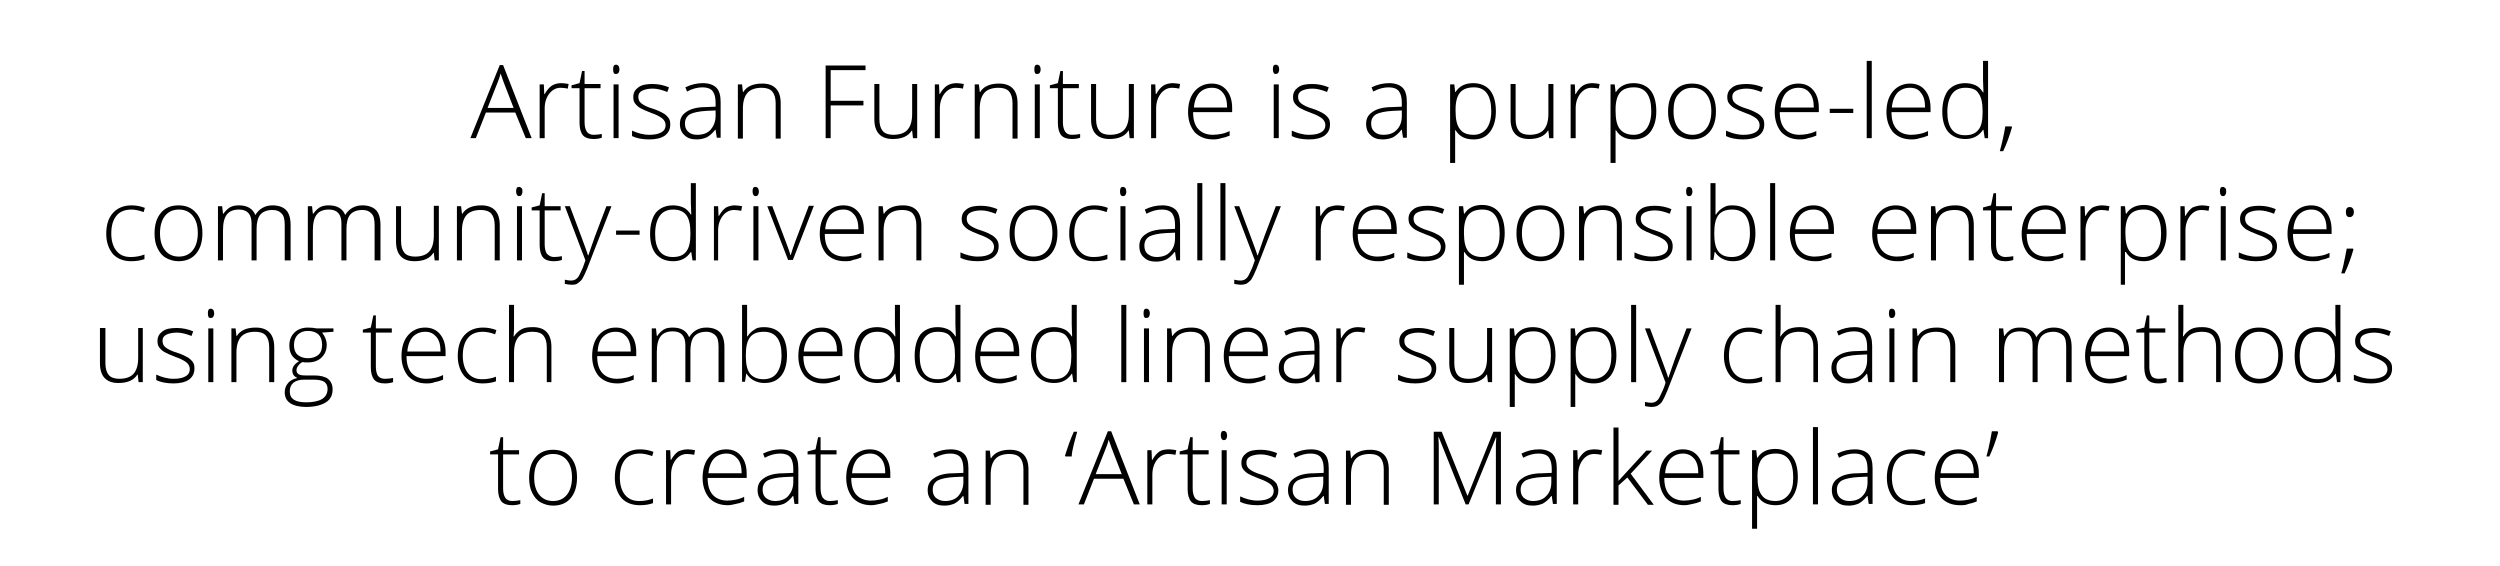<svg xmlns="http://www.w3.org/2000/svg" xmlns:xlink="http://www.w3.org/1999/xlink" id="Layer_1" x="0px" y="0px" viewBox="0 0 595.3 134.8" style="enable-background:new 0 0 595.3 134.8;" xml:space="preserve"><g>	<path d="M122.7,26.8h-7l-2.4,6.1h-1.3l7-17.4h0.8l6.8,17.4h-1.4L122.7,26.8z M116.1,25.7h6.2l-2.4-6.2c-0.2-0.5-0.4-1.2-0.7-2  c-0.2,0.8-0.4,1.4-0.7,2.1L116.1,25.7z"></path>	<path d="M133.7,19.8c0.5,0,1.1,0.1,1.7,0.2l-0.2,1.1c-0.5-0.1-1.1-0.2-1.7-0.2c-1.1,0-2,0.5-2.7,1.4s-1.1,2.1-1.1,3.5v7.1h-1.2  V20.1h1l0.1,2.3h0.1c0.5-0.9,1.1-1.6,1.7-2S132.8,19.8,133.7,19.8z"></path>	<path d="M141.4,32.1c0.7,0,1.4-0.1,1.9-0.2v0.9c-0.6,0.2-1.2,0.3-2,0.3c-1.1,0-2-0.3-2.5-0.9s-0.8-1.6-0.8-2.9v-8.3h-1.9v-0.7  l1.9-0.5l0.6-2.9h0.6v3.1h3.8v1h-3.8v8.1c0,1,0.2,1.7,0.5,2.2C140.1,31.9,140.7,32.1,141.4,32.1z"></path>	<path d="M146,16.5c0-0.8,0.2-1.1,0.7-1.1c0.2,0,0.4,0.1,0.6,0.3c0.1,0.2,0.2,0.5,0.2,0.8c0,0.4-0.1,0.6-0.2,0.8  c-0.1,0.2-0.3,0.3-0.6,0.3C146.2,17.7,146,17.3,146,16.5z M147.3,32.9h-1.2V20.1h1.2V32.9z"></path>	<path d="M159.6,29.6c0,1.2-0.4,2-1.3,2.7c-0.9,0.6-2.1,0.9-3.7,0.9c-1.7,0-3.1-0.3-4.1-0.8v-1.3c1.3,0.6,2.7,1,4.1,1  c1.3,0,2.2-0.2,2.9-0.6s1-1,1-1.7c0-0.6-0.3-1.2-0.8-1.6c-0.5-0.4-1.4-0.9-2.6-1.3c-1.3-0.5-2.2-0.9-2.7-1.2  c-0.5-0.3-0.9-0.7-1.2-1.1c-0.3-0.4-0.4-0.9-0.4-1.5c0-1,0.4-1.7,1.2-2.3c0.8-0.6,1.9-0.8,3.4-0.8c1.4,0,2.7,0.3,3.9,0.8l-0.4,1.1  c-1.3-0.5-2.4-0.8-3.5-0.8c-1,0-1.9,0.2-2.5,0.5c-0.6,0.3-0.9,0.8-0.9,1.4c0,0.7,0.2,1.2,0.7,1.6s1.4,0.9,2.8,1.3  c1.2,0.4,2,0.8,2.5,1.1c0.5,0.3,0.9,0.7,1.2,1.1S159.6,29,159.6,29.6z"></path>	<path d="M170.7,32.9l-0.3-2h-0.1c-0.6,0.8-1.3,1.4-2,1.8c-0.7,0.3-1.5,0.5-2.4,0.5c-1.3,0-2.2-0.3-2.9-1c-0.7-0.6-1.1-1.5-1.1-2.7  c0-1.3,0.5-2.2,1.6-2.9c1-0.7,2.6-1.1,4.5-1.1l2.4-0.1v-0.9c0-1.2-0.2-2.1-0.7-2.8c-0.5-0.6-1.3-0.9-2.4-0.9c-1.2,0-2.4,0.3-3.7,1  l-0.4-1c1.4-0.7,2.8-1,4.2-1c1.4,0,2.5,0.4,3.2,1.1c0.7,0.7,1,1.9,1,3.4v8.5H170.7z M166,32.1c1.4,0,2.5-0.4,3.2-1.2  s1.2-1.9,1.2-3.3v-1.3l-2.2,0.1c-1.8,0.1-3.1,0.4-3.9,0.8c-0.8,0.5-1.2,1.2-1.2,2.2c0,0.8,0.2,1.4,0.7,1.9  C164.4,31.9,165.1,32.1,166,32.1z"></path>	<path d="M184.7,32.9v-8.3c0-1.3-0.3-2.2-0.8-2.8c-0.5-0.6-1.4-0.9-2.5-0.9c-1.5,0-2.7,0.4-3.4,1.2c-0.7,0.8-1.1,2-1.1,3.8v7.1h-1.2  V20.1h1l0.2,1.8h0.1c0.8-1.3,2.3-2,4.5-2c2.9,0,4.4,1.6,4.4,4.7v8.4H184.7z"></path>	<path d="M197.8,32.9h-1.2V15.6h9.5v1.1h-8.3v7.3h7.8v1.1h-7.8V32.9z"></path>	<path d="M209.4,20.1v8.3c0,1.3,0.3,2.2,0.8,2.8c0.5,0.6,1.4,0.9,2.5,0.9c1.5,0,2.7-0.4,3.4-1.2c0.7-0.8,1.1-2,1.1-3.8v-7.1h1.2  v12.9h-1l-0.2-1.8h-0.1c-0.8,1.3-2.3,2-4.5,2c-2.9,0-4.4-1.6-4.4-4.7v-8.4H209.4z"></path>	<path d="M227.8,19.8c0.5,0,1.1,0.1,1.7,0.2l-0.2,1.1c-0.5-0.1-1.1-0.2-1.7-0.2c-1.1,0-2,0.5-2.7,1.4c-0.7,0.9-1.1,2.1-1.1,3.5v7.1  h-1.2V20.1h1l0.1,2.3h0.1c0.5-0.9,1.1-1.6,1.7-2C226.2,20,226.9,19.8,227.8,19.8z"></path>	<path d="M241.1,32.9v-8.3c0-1.3-0.3-2.2-0.8-2.8c-0.5-0.6-1.4-0.9-2.5-0.9c-1.5,0-2.7,0.4-3.4,1.2c-0.7,0.8-1.1,2-1.1,3.8v7.1h-1.2  V20.1h1l0.2,1.8h0.1c0.8-1.3,2.3-2,4.5-2c2.9,0,4.4,1.6,4.4,4.7v8.4H241.1z"></path>	<path d="M246.3,16.5c0-0.8,0.2-1.1,0.7-1.1c0.2,0,0.4,0.1,0.6,0.3c0.1,0.2,0.2,0.5,0.2,0.8c0,0.4-0.1,0.6-0.2,0.8s-0.3,0.3-0.6,0.3  C246.5,17.7,246.3,17.3,246.3,16.5z M247.6,32.9h-1.2V20.1h1.2V32.9z"></path>	<path d="M255.3,32.1c0.7,0,1.4-0.1,1.9-0.2v0.9c-0.6,0.2-1.2,0.3-2,0.3c-1.1,0-2-0.3-2.5-0.9c-0.5-0.6-0.8-1.6-0.8-2.9v-8.3H250  v-0.7l1.9-0.5l0.6-2.9h0.6v3.1h3.8v1h-3.8v8.1c0,1,0.2,1.7,0.5,2.2C254,31.9,254.5,32.1,255.3,32.1z"></path>	<path d="M261,20.1v8.3c0,1.3,0.3,2.2,0.8,2.8s1.4,0.9,2.5,0.9c1.5,0,2.7-0.4,3.4-1.2c0.7-0.8,1.1-2,1.1-3.8v-7.1h1.2v12.9h-1  l-0.2-1.8h-0.1c-0.8,1.3-2.3,2-4.5,2c-2.9,0-4.4-1.6-4.4-4.7v-8.4H261z"></path>	<path d="M279.3,19.8c0.5,0,1.1,0.1,1.7,0.2l-0.2,1.1c-0.5-0.1-1.1-0.2-1.7-0.2c-1.1,0-2,0.5-2.7,1.4c-0.7,0.9-1.1,2.1-1.1,3.5v7.1  h-1.2V20.1h1l0.1,2.3h0.1c0.5-0.9,1.1-1.6,1.7-2S278.5,19.8,279.3,19.8z"></path>	<path d="M288.9,33.2c-1.9,0-3.3-0.6-4.4-1.7c-1-1.2-1.6-2.8-1.6-4.8c0-2,0.5-3.7,1.5-4.9c1-1.2,2.4-1.9,4.1-1.9  c1.5,0,2.7,0.5,3.6,1.6c0.9,1.1,1.3,2.5,1.3,4.3v0.9h-9.3c0,1.8,0.4,3.1,1.2,4c0.8,0.9,2,1.4,3.5,1.4c0.7,0,1.4-0.1,1.9-0.2  c0.6-0.1,1.3-0.3,2.1-0.7v1.1c-0.7,0.3-1.4,0.5-2,0.6C290.3,33.1,289.6,33.2,288.9,33.2z M288.6,20.9c-1.2,0-2.2,0.4-3,1.2  c-0.7,0.8-1.2,2-1.3,3.5h7.9c0-1.5-0.3-2.7-1-3.5C290.6,21.3,289.7,20.9,288.6,20.9z"></path>	<path d="M303.1,16.5c0-0.8,0.2-1.1,0.7-1.1c0.2,0,0.4,0.1,0.6,0.3c0.1,0.2,0.2,0.5,0.2,0.8c0,0.4-0.1,0.6-0.2,0.8  c-0.1,0.2-0.3,0.3-0.6,0.3C303.4,17.7,303.1,17.3,303.1,16.5z M304.5,32.9h-1.2V20.1h1.2V32.9z"></path>	<path d="M316.7,29.6c0,1.2-0.4,2-1.3,2.7c-0.9,0.6-2.1,0.9-3.7,0.9c-1.7,0-3.1-0.3-4.1-0.8v-1.3c1.3,0.6,2.7,1,4.1,1  c1.3,0,2.2-0.2,2.9-0.6s1-1,1-1.7c0-0.6-0.3-1.2-0.8-1.6c-0.5-0.4-1.4-0.9-2.6-1.3c-1.3-0.5-2.2-0.9-2.7-1.2s-0.9-0.7-1.2-1.1  c-0.3-0.4-0.4-0.9-0.4-1.5c0-1,0.4-1.7,1.2-2.3c0.8-0.6,1.9-0.8,3.4-0.8c1.4,0,2.7,0.3,3.9,0.8l-0.4,1.1c-1.3-0.5-2.4-0.8-3.5-0.8  c-1,0-1.9,0.2-2.5,0.5c-0.6,0.3-0.9,0.8-0.9,1.4c0,0.7,0.2,1.2,0.7,1.6c0.5,0.4,1.4,0.9,2.8,1.3c1.2,0.4,2,0.8,2.5,1.1  c0.5,0.3,0.9,0.7,1.2,1.1C316.6,28.5,316.7,29,316.7,29.6z"></path>	<path d="M334.1,32.9l-0.3-2h-0.1c-0.6,0.8-1.3,1.4-2,1.8c-0.7,0.3-1.5,0.5-2.4,0.5c-1.3,0-2.2-0.3-2.9-1c-0.7-0.6-1.1-1.5-1.1-2.7  c0-1.3,0.5-2.2,1.6-2.9c1-0.7,2.6-1.1,4.5-1.1l2.4-0.1v-0.9c0-1.2-0.2-2.1-0.7-2.8c-0.5-0.6-1.3-0.9-2.4-0.9c-1.2,0-2.4,0.3-3.7,1  l-0.4-1c1.4-0.7,2.8-1,4.2-1c1.4,0,2.5,0.4,3.2,1.1c0.7,0.7,1,1.9,1,3.4v8.5H334.1z M329.4,32.1c1.4,0,2.5-0.4,3.2-1.2  c0.8-0.8,1.2-1.9,1.2-3.3v-1.3l-2.2,0.1c-1.8,0.1-3.1,0.4-3.9,0.8c-0.8,0.5-1.2,1.2-1.2,2.2c0,0.8,0.2,1.4,0.7,1.9  C327.8,31.9,328.5,32.1,329.4,32.1z"></path>	<path d="M350.9,33.2c-2,0-3.4-0.7-4.3-2.2h-0.1l0,1c0,0.6,0,1.2,0,1.9v4.9h-1.2V20.1h1l0.2,1.8h0.1c0.9-1.4,2.3-2.1,4.2-2.1  c1.7,0,3.1,0.6,4,1.7c0.9,1.1,1.4,2.8,1.4,5c0,2.1-0.5,3.7-1.4,4.9C353.9,32.6,352.6,33.2,350.9,33.2z M350.9,32.1  c1.3,0,2.3-0.5,3.1-1.5c0.7-1,1.1-2.3,1.1-4.1c0-3.8-1.4-5.7-4.1-5.7c-1.5,0-2.6,0.4-3.3,1.2c-0.7,0.8-1.1,2.2-1.1,4v0.4  c0,2,0.3,3.4,1,4.3C348.3,31.7,349.4,32.1,350.9,32.1z"></path>	<path d="M360.9,20.1v8.3c0,1.3,0.3,2.2,0.8,2.8s1.4,0.9,2.5,0.9c1.5,0,2.7-0.4,3.4-1.2c0.7-0.8,1.1-2,1.1-3.8v-7.1h1.2v12.9h-1  l-0.2-1.8h-0.1c-0.8,1.3-2.3,2-4.5,2c-2.9,0-4.4-1.6-4.4-4.7v-8.4H360.9z"></path>	<path d="M379.2,19.8c0.5,0,1.1,0.1,1.7,0.2l-0.2,1.1c-0.5-0.1-1.1-0.2-1.7-0.2c-1.1,0-2,0.5-2.7,1.4c-0.7,0.9-1.1,2.1-1.1,3.5v7.1  h-1.2V20.1h1l0.1,2.3h0.1c0.5-0.9,1.1-1.6,1.7-2S378.3,19.8,379.2,19.8z"></path>	<path d="M389.1,33.2c-2,0-3.4-0.7-4.3-2.2h-0.1l0,1c0,0.6,0,1.2,0,1.9v4.9h-1.2V20.1h1l0.2,1.8h0.1c0.9-1.4,2.3-2.1,4.2-2.1  c1.7,0,3.1,0.6,4,1.7c0.9,1.1,1.4,2.8,1.4,5c0,2.1-0.5,3.7-1.4,4.9S390.7,33.2,389.1,33.2z M389,32.1c1.3,0,2.3-0.5,3.1-1.5  c0.7-1,1.1-2.3,1.1-4.1c0-3.8-1.4-5.7-4.1-5.7c-1.5,0-2.6,0.4-3.3,1.2s-1.1,2.2-1.1,4v0.4c0,2,0.3,3.4,1,4.3S387.5,32.1,389,32.1z"></path>	<path d="M408.6,26.5c0,2.1-0.5,3.7-1.5,4.9c-1,1.2-2.4,1.8-4.2,1.8c-1.1,0-2.1-0.3-3-0.8c-0.9-0.5-1.5-1.3-2-2.3  c-0.5-1-0.7-2.2-0.7-3.5c0-2.1,0.5-3.7,1.5-4.9c1-1.2,2.4-1.8,4.2-1.8c1.8,0,3.2,0.6,4.2,1.8S408.6,24.4,408.6,26.5z M398.5,26.5  c0,1.8,0.4,3.1,1.2,4.1s1.9,1.5,3.3,1.5c1.4,0,2.5-0.5,3.3-1.5s1.2-2.4,1.2-4.1c0-1.8-0.4-3.1-1.2-4.1c-0.8-1-1.9-1.5-3.3-1.5  c-1.4,0-2.5,0.5-3.3,1.5C398.8,23.3,398.5,24.7,398.5,26.5z"></path>	<path d="M420.1,29.6c0,1.2-0.4,2-1.3,2.7c-0.9,0.6-2.1,0.9-3.7,0.9c-1.7,0-3.1-0.3-4.1-0.8v-1.3c1.3,0.6,2.7,1,4.1,1  c1.3,0,2.2-0.2,2.9-0.6s1-1,1-1.7c0-0.6-0.3-1.2-0.8-1.6s-1.4-0.9-2.6-1.3c-1.3-0.5-2.2-0.9-2.7-1.2s-0.9-0.7-1.2-1.1  c-0.3-0.4-0.4-0.9-0.4-1.5c0-1,0.4-1.7,1.2-2.3c0.8-0.6,1.9-0.8,3.4-0.8c1.4,0,2.7,0.3,3.9,0.8l-0.4,1.1c-1.3-0.5-2.4-0.8-3.5-0.8  c-1,0-1.9,0.2-2.5,0.5c-0.6,0.3-0.9,0.8-0.9,1.4c0,0.7,0.2,1.2,0.7,1.6c0.5,0.4,1.4,0.9,2.8,1.3c1.2,0.4,2,0.8,2.5,1.1  c0.5,0.3,0.9,0.7,1.2,1.1S420.1,29,420.1,29.6z"></path>	<path d="M428.6,33.2c-1.9,0-3.3-0.6-4.4-1.7c-1-1.2-1.6-2.8-1.6-4.8c0-2,0.5-3.7,1.5-4.9c1-1.2,2.4-1.9,4.1-1.9  c1.5,0,2.7,0.5,3.6,1.6c0.9,1.1,1.3,2.5,1.3,4.3v0.9h-9.3c0,1.8,0.4,3.1,1.2,4c0.8,0.9,2,1.4,3.5,1.4c0.7,0,1.4-0.1,1.9-0.2  s1.3-0.3,2.1-0.7v1.1c-0.7,0.3-1.4,0.5-2,0.6C430,33.1,429.4,33.2,428.6,33.2z M428.3,20.9c-1.2,0-2.2,0.4-3,1.2  c-0.7,0.8-1.2,2-1.3,3.5h7.9c0-1.5-0.3-2.7-1-3.5C430.3,21.3,429.4,20.9,428.3,20.9z"></path>	<path d="M435.7,26.9v-1h5.6v1H435.7z"></path>	<path d="M445.7,32.9h-1.2V14.5h1.2V32.9z"></path>	<path d="M455.2,33.2c-1.9,0-3.3-0.6-4.4-1.7c-1-1.2-1.6-2.8-1.6-4.8c0-2,0.5-3.7,1.5-4.9c1-1.2,2.4-1.9,4.1-1.9  c1.5,0,2.7,0.5,3.6,1.6c0.9,1.1,1.3,2.5,1.3,4.3v0.9h-9.3c0,1.8,0.4,3.1,1.2,4c0.8,0.9,2,1.4,3.5,1.4c0.7,0,1.4-0.1,1.9-0.2  c0.6-0.1,1.3-0.3,2.1-0.7v1.1c-0.7,0.3-1.4,0.5-2,0.6C456.6,33.1,455.9,33.2,455.2,33.2z M454.8,20.9c-1.2,0-2.2,0.4-3,1.2  c-0.7,0.8-1.2,2-1.3,3.5h7.9c0-1.5-0.3-2.7-1-3.5C456.9,21.3,456,20.9,454.8,20.9z"></path>	<path d="M468,19.8c0.9,0,1.7,0.2,2.4,0.5c0.7,0.3,1.3,0.9,1.8,1.7h0.1c0-1-0.1-2-0.1-2.9v-4.6h1.2v18.4h-0.8l-0.3-2h-0.1  c-1,1.5-2.4,2.2-4.2,2.2c-1.8,0-3.1-0.6-4.1-1.7c-0.9-1.1-1.4-2.7-1.4-4.8c0-2.2,0.5-3.9,1.4-5.1C464.9,20.4,466.2,19.8,468,19.8z   M468,20.9c-1.4,0-2.5,0.5-3.2,1.5c-0.7,1-1.1,2.4-1.1,4.3c0,3.6,1.4,5.5,4.2,5.5c1.5,0,2.5-0.4,3.2-1.3c0.7-0.8,1-2.2,1-4.2v-0.2  c0-2-0.3-3.4-1-4.3C470.6,21.3,469.5,20.9,468,20.9z"></path>	<path d="M479,30.1l0.1,0.2c-0.6,2.1-1.3,4-2.1,5.7h-0.8c0.6-2.2,1-4.1,1.3-5.9H479z"></path>	<path d="M31.2,62.2c-1.8,0-3.3-0.6-4.3-1.7c-1-1.2-1.6-2.8-1.6-4.8c0-2.1,0.5-3.8,1.6-5c1.1-1.2,2.6-1.8,4.4-1.8  c1.1,0,2.2,0.2,3.2,0.6l-0.3,1c-1.1-0.4-2.1-0.6-2.9-0.6c-1.6,0-2.8,0.5-3.6,1.5c-0.8,1-1.2,2.4-1.2,4.2c0,1.7,0.4,3.1,1.2,4.1  c0.8,1,1.9,1.5,3.4,1.5c1.2,0,2.3-0.2,3.3-0.6v1.1C33.6,62,32.5,62.2,31.2,62.2z"></path>	<path d="M48.2,55.5c0,2.1-0.5,3.7-1.5,4.9c-1,1.2-2.4,1.8-4.2,1.8c-1.1,0-2.1-0.3-3-0.8c-0.9-0.5-1.5-1.3-2-2.3  c-0.5-1-0.7-2.2-0.7-3.5c0-2.1,0.5-3.7,1.5-4.9s2.4-1.8,4.2-1.8c1.8,0,3.2,0.6,4.2,1.8C47.7,51.8,48.2,53.5,48.2,55.5z M38.1,55.5  c0,1.8,0.4,3.1,1.2,4.1c0.8,1,1.9,1.5,3.3,1.5c1.4,0,2.5-0.5,3.3-1.5c0.8-1,1.2-2.4,1.2-4.1c0-1.8-0.4-3.1-1.2-4.1  c-0.8-1-1.9-1.5-3.3-1.5c-1.4,0-2.5,0.5-3.3,1.5S38.1,53.8,38.1,55.5z"></path>	<path d="M67.8,62v-8.4c0-1.3-0.2-2.2-0.7-2.7c-0.5-0.6-1.2-0.9-2.2-0.9c-1.3,0-2.3,0.4-2.9,1.1c-0.6,0.7-0.9,1.9-0.9,3.4V62h-1.2  v-8.8c0-2.2-1-3.3-3-3.3c-1.3,0-2.3,0.4-2.9,1.2c-0.6,0.8-0.9,2-0.9,3.8V62h-1.2V49.1h1l0.2,1.8h0.1c0.4-0.6,0.9-1.1,1.5-1.5  c0.7-0.4,1.4-0.5,2.2-0.5c2,0,3.3,0.8,3.9,2.3h0c0.4-0.7,1-1.3,1.7-1.7c0.7-0.4,1.5-0.6,2.4-0.6c1.4,0,2.5,0.4,3.2,1.1  c0.7,0.7,1.1,1.9,1.1,3.6V62H67.8z"></path>	<path d="M89.2,62v-8.4c0-1.3-0.2-2.2-0.7-2.7c-0.5-0.6-1.2-0.9-2.2-0.9c-1.3,0-2.3,0.4-2.9,1.1c-0.6,0.7-0.9,1.9-0.9,3.4V62h-1.2  v-8.8c0-2.2-1-3.3-3-3.3c-1.3,0-2.3,0.4-2.9,1.2c-0.6,0.8-0.9,2-0.9,3.8V62h-1.2V49.1h1l0.2,1.8h0.1c0.4-0.6,0.9-1.1,1.5-1.5  c0.7-0.4,1.4-0.5,2.2-0.5c2,0,3.3,0.8,3.9,2.3h0c0.4-0.7,1-1.3,1.7-1.7c0.7-0.4,1.5-0.6,2.4-0.6c1.4,0,2.5,0.4,3.2,1.1  c0.7,0.7,1.1,1.9,1.1,3.6V62H89.2z"></path>	<path d="M95.5,49.1v8.3c0,1.3,0.3,2.2,0.8,2.8c0.5,0.6,1.4,0.9,2.5,0.9c1.5,0,2.7-0.4,3.4-1.2c0.7-0.8,1.1-2,1.1-3.8v-7.1h1.2V62  h-1l-0.2-1.8h-0.1c-0.8,1.3-2.3,2-4.5,2c-2.9,0-4.4-1.6-4.4-4.7v-8.4H95.5z"></path>	<path d="M117.8,62v-8.3c0-1.3-0.3-2.2-0.8-2.8c-0.5-0.6-1.4-0.9-2.5-0.9c-1.5,0-2.7,0.4-3.4,1.2c-0.7,0.8-1.1,2-1.1,3.8V62h-1.2  V49.1h1l0.2,1.8h0.1c0.8-1.3,2.3-2,4.5-2c2.9,0,4.4,1.6,4.4,4.7V62H117.8z"></path>	<path d="M122.9,45.6c0-0.8,0.2-1.1,0.7-1.1c0.2,0,0.4,0.1,0.6,0.3s0.2,0.5,0.2,0.8c0,0.4-0.1,0.6-0.2,0.8s-0.3,0.3-0.6,0.3  C123.2,46.7,122.9,46.3,122.9,45.6z M124.3,62h-1.2V49.1h1.2V62z"></path>	<path d="M131.9,61.2c0.7,0,1.4-0.1,1.9-0.2v0.9c-0.6,0.2-1.2,0.3-2,0.3c-1.1,0-2-0.3-2.5-0.9c-0.5-0.6-0.8-1.6-0.8-2.9v-8.3h-1.9  v-0.7l1.9-0.5l0.6-2.9h0.6v3.1h3.8v1h-3.8v8.1c0,1,0.2,1.7,0.5,2.2C130.7,60.9,131.2,61.2,131.9,61.2z"></path>	<path d="M134.5,49.1h1.2l2.7,7.2c0.8,2.2,1.4,3.7,1.6,4.5h0.1c0.3-1,0.9-2.5,1.6-4.6l2.7-7.1h1.2l-5.8,14.9c-0.5,1.2-0.9,2-1.2,2.5  c-0.3,0.4-0.7,0.7-1.1,1s-0.9,0.3-1.5,0.3c-0.4,0-0.9-0.1-1.5-0.2v-1c0.5,0.1,0.9,0.2,1.5,0.2c0.4,0,0.8-0.1,1.1-0.3  c0.3-0.2,0.6-0.5,0.8-0.9c0.2-0.4,0.5-1,0.9-1.9c0.3-0.9,0.5-1.4,0.6-1.7L134.5,49.1z"></path>	<path d="M146.7,55.9v-1h5.6v1H146.7z"></path>	<path d="M160.3,48.9c0.9,0,1.7,0.2,2.4,0.5c0.7,0.3,1.3,0.9,1.8,1.7h0.1c0-1-0.1-2-0.1-2.9v-4.6h1.2V62h-0.8l-0.3-2h-0.1  c-1,1.5-2.4,2.2-4.2,2.2c-1.8,0-3.1-0.6-4.1-1.7c-0.9-1.1-1.4-2.7-1.4-4.8c0-2.2,0.5-3.9,1.4-5.1C157.2,49.5,158.5,48.9,160.3,48.9  z M160.3,49.9c-1.4,0-2.5,0.5-3.2,1.5c-0.7,1-1.1,2.4-1.1,4.3c0,3.6,1.4,5.5,4.2,5.5c1.5,0,2.5-0.4,3.2-1.3s1-2.2,1-4.2v-0.2  c0-2-0.3-3.4-1-4.3C162.8,50.4,161.8,49.9,160.3,49.9z"></path>	<path d="M175,48.9c0.5,0,1.1,0.1,1.7,0.2l-0.2,1.1c-0.5-0.1-1.1-0.2-1.7-0.2c-1.1,0-2,0.5-2.7,1.4s-1.1,2.1-1.1,3.5V62H170V49.1h1  l0.1,2.3h0.1c0.5-0.9,1.1-1.6,1.7-2C173.5,49.1,174.2,48.9,175,48.9z"></path>	<path d="M179.2,45.6c0-0.8,0.2-1.1,0.7-1.1c0.2,0,0.4,0.1,0.6,0.3c0.1,0.2,0.2,0.5,0.2,0.8c0,0.4-0.1,0.6-0.2,0.8  c-0.1,0.2-0.3,0.3-0.6,0.3C179.5,46.7,179.2,46.3,179.2,45.6z M180.6,62h-1.2V49.1h1.2V62z"></path>	<path d="M187.7,62l-5-12.9h1.2l3.3,8.7c0.4,1.1,0.8,2.1,1,2.9h0.1c0.3-1.1,0.7-2.1,1-3l3.3-8.7h1.2l-5,12.9H187.7z"></path>	<path d="M201.2,62.2c-1.9,0-3.3-0.6-4.4-1.7c-1-1.2-1.6-2.8-1.6-4.8c0-2,0.5-3.7,1.5-4.9s2.4-1.9,4.1-1.9c1.5,0,2.7,0.5,3.6,1.6  s1.3,2.5,1.3,4.3v0.9h-9.3c0,1.8,0.4,3.1,1.2,4c0.8,0.9,2,1.4,3.5,1.4c0.7,0,1.4-0.1,1.9-0.2c0.6-0.1,1.3-0.3,2.1-0.7v1.1  c-0.7,0.3-1.4,0.5-2,0.6C202.6,62.2,201.9,62.2,201.2,62.2z M200.8,49.9c-1.2,0-2.2,0.4-3,1.2c-0.7,0.8-1.2,2-1.3,3.5h7.9  c0-1.5-0.3-2.7-1-3.5S202,49.9,200.8,49.9z"></path>	<path d="M218.2,62v-8.3c0-1.3-0.3-2.2-0.8-2.8c-0.5-0.6-1.4-0.9-2.5-0.9c-1.5,0-2.7,0.4-3.4,1.2c-0.7,0.8-1.1,2-1.1,3.8V62h-1.2  V49.1h1l0.2,1.8h0.1c0.8-1.3,2.3-2,4.5-2c2.9,0,4.4,1.6,4.4,4.7V62H218.2z"></path>	<path d="M237.8,58.6c0,1.2-0.4,2-1.3,2.7c-0.9,0.6-2.1,0.9-3.7,0.9c-1.7,0-3.1-0.3-4.1-0.8v-1.3c1.3,0.6,2.7,1,4.1,1  c1.3,0,2.2-0.2,2.9-0.6c0.7-0.4,1-1,1-1.7c0-0.6-0.3-1.2-0.8-1.6c-0.5-0.4-1.4-0.9-2.6-1.3c-1.3-0.5-2.2-0.9-2.7-1.2  c-0.5-0.3-0.9-0.7-1.2-1.1c-0.3-0.4-0.4-0.9-0.4-1.5c0-1,0.4-1.7,1.2-2.3c0.8-0.6,1.9-0.8,3.4-0.8c1.4,0,2.7,0.3,3.9,0.8l-0.4,1.1  c-1.3-0.5-2.4-0.8-3.5-0.8c-1,0-1.9,0.2-2.5,0.5s-0.9,0.8-0.9,1.4c0,0.7,0.2,1.2,0.7,1.6s1.4,0.9,2.8,1.3c1.2,0.4,2,0.8,2.5,1.1  s0.9,0.7,1.2,1.1C237.7,57.6,237.8,58.1,237.8,58.6z"></path>	<path d="M251.8,55.5c0,2.1-0.5,3.7-1.5,4.9c-1,1.2-2.4,1.8-4.2,1.8c-1.1,0-2.1-0.3-3-0.8c-0.9-0.5-1.5-1.3-2-2.3  c-0.5-1-0.7-2.2-0.7-3.5c0-2.1,0.5-3.7,1.5-4.9s2.4-1.8,4.2-1.8c1.8,0,3.2,0.6,4.2,1.8C251.3,51.8,251.8,53.5,251.8,55.5z   M241.6,55.5c0,1.8,0.4,3.1,1.2,4.1c0.8,1,1.9,1.5,3.3,1.5s2.5-0.5,3.3-1.5c0.8-1,1.2-2.4,1.2-4.1c0-1.8-0.4-3.1-1.2-4.1  c-0.8-1-1.9-1.5-3.3-1.5s-2.5,0.5-3.3,1.5C242,52.4,241.6,53.8,241.6,55.5z"></path>	<path d="M260.5,62.2c-1.8,0-3.3-0.6-4.3-1.7c-1-1.2-1.6-2.8-1.6-4.8c0-2.1,0.5-3.8,1.6-5c1.1-1.2,2.6-1.8,4.4-1.8  c1.1,0,2.2,0.2,3.2,0.6l-0.3,1c-1.1-0.4-2.1-0.6-2.9-0.6c-1.6,0-2.8,0.5-3.6,1.5c-0.8,1-1.2,2.4-1.2,4.2c0,1.7,0.4,3.1,1.2,4.1  c0.8,1,1.9,1.5,3.4,1.5c1.2,0,2.3-0.2,3.3-0.6v1.1C262.9,62,261.8,62.2,260.5,62.2z"></path>	<path d="M266.7,45.6c0-0.8,0.2-1.1,0.7-1.1c0.2,0,0.4,0.1,0.6,0.3c0.1,0.2,0.2,0.5,0.2,0.8c0,0.4-0.1,0.6-0.2,0.8  c-0.1,0.2-0.3,0.3-0.6,0.3C266.9,46.7,266.7,46.3,266.7,45.6z M268,62h-1.2V49.1h1.2V62z"></path>	<path d="M280.1,62l-0.3-2h-0.1c-0.6,0.8-1.3,1.4-2,1.8c-0.7,0.3-1.5,0.5-2.4,0.5c-1.3,0-2.2-0.3-2.9-1c-0.7-0.6-1.1-1.5-1.1-2.7  c0-1.3,0.5-2.2,1.6-2.9c1-0.7,2.6-1.1,4.5-1.1l2.4-0.1v-0.9c0-1.2-0.2-2.1-0.7-2.8c-0.5-0.6-1.3-0.9-2.4-0.9c-1.2,0-2.4,0.3-3.7,1  l-0.4-1c1.4-0.7,2.8-1,4.2-1c1.4,0,2.5,0.4,3.2,1.1c0.7,0.7,1,1.9,1,3.4V62H280.1z M275.4,61.2c1.4,0,2.5-0.4,3.2-1.2  c0.8-0.8,1.2-1.9,1.2-3.3v-1.3l-2.2,0.1c-1.8,0.1-3.1,0.4-3.9,0.8c-0.8,0.5-1.2,1.2-1.2,2.2c0,0.8,0.2,1.4,0.7,1.9  C273.8,60.9,274.5,61.2,275.4,61.2z"></path>	<path d="M286.3,62h-1.2V43.6h1.2V62z"></path>	<path d="M291.8,62h-1.2V43.6h1.2V62z"></path>	<path d="M293.9,49.1h1.2l2.7,7.2c0.8,2.2,1.4,3.7,1.6,4.5h0.1c0.3-1,0.9-2.5,1.6-4.6l2.7-7.1h1.2l-5.8,14.9c-0.5,1.2-0.9,2-1.2,2.5  c-0.3,0.4-0.7,0.7-1.1,1c-0.4,0.2-0.9,0.3-1.5,0.3c-0.4,0-0.9-0.1-1.5-0.2v-1c0.5,0.1,0.9,0.2,1.5,0.2c0.4,0,0.8-0.1,1.1-0.3  s0.6-0.5,0.8-0.9c0.2-0.4,0.5-1,0.9-1.9c0.3-0.9,0.5-1.4,0.6-1.7L293.9,49.1z"></path>	<path d="M318.5,48.9c0.5,0,1.1,0.1,1.7,0.2l-0.2,1.1c-0.5-0.1-1.1-0.2-1.7-0.2c-1.1,0-2,0.5-2.7,1.4c-0.7,0.9-1.1,2.1-1.1,3.5V62  h-1.2V49.1h1l0.1,2.3h0.1c0.5-0.9,1.1-1.6,1.7-2C317,49.1,317.7,48.9,318.5,48.9z"></path>	<path d="M328.1,62.2c-1.9,0-3.3-0.6-4.4-1.7c-1-1.2-1.6-2.8-1.6-4.8c0-2,0.5-3.7,1.5-4.9s2.4-1.9,4.1-1.9c1.5,0,2.7,0.5,3.6,1.6  c0.9,1.1,1.3,2.5,1.3,4.3v0.9h-9.3c0,1.8,0.4,3.1,1.2,4s2,1.4,3.5,1.4c0.7,0,1.4-0.1,1.9-0.2c0.6-0.1,1.3-0.3,2.1-0.7v1.1  c-0.7,0.3-1.4,0.5-2,0.6C329.5,62.2,328.8,62.2,328.1,62.2z M327.7,49.9c-1.2,0-2.2,0.4-3,1.2c-0.7,0.8-1.2,2-1.3,3.5h7.9  c0-1.5-0.3-2.7-1-3.5C329.8,50.3,328.9,49.9,327.7,49.9z"></path>	<path d="M344.2,58.6c0,1.2-0.4,2-1.3,2.7c-0.9,0.6-2.1,0.9-3.7,0.9c-1.7,0-3.1-0.3-4.1-0.8v-1.3c1.3,0.6,2.7,1,4.1,1  c1.3,0,2.2-0.2,2.9-0.6c0.7-0.4,1-1,1-1.7c0-0.6-0.3-1.2-0.8-1.6s-1.4-0.9-2.6-1.3c-1.3-0.5-2.2-0.9-2.7-1.2  c-0.5-0.3-0.9-0.7-1.2-1.1c-0.3-0.4-0.4-0.9-0.4-1.5c0-1,0.4-1.7,1.2-2.3c0.8-0.6,1.9-0.8,3.4-0.8c1.4,0,2.7,0.3,3.9,0.8l-0.4,1.1  c-1.3-0.5-2.4-0.8-3.5-0.8c-1,0-1.9,0.2-2.5,0.5c-0.6,0.3-0.9,0.8-0.9,1.4c0,0.7,0.2,1.2,0.7,1.6s1.4,0.9,2.8,1.3  c1.2,0.4,2,0.8,2.5,1.1s0.9,0.7,1.2,1.1C344,57.6,344.2,58.1,344.2,58.6z"></path>	<path d="M353,62.2c-2,0-3.4-0.7-4.3-2.2h-0.1l0,1c0,0.6,0,1.2,0,1.9v4.9h-1.2V49.1h1l0.2,1.8h0.1c0.9-1.4,2.3-2.1,4.2-2.1  c1.7,0,3.1,0.6,4,1.7c0.9,1.1,1.4,2.8,1.4,5c0,2.1-0.5,3.7-1.4,4.9S354.6,62.2,353,62.2z M352.9,61.2c1.3,0,2.3-0.5,3.1-1.5  s1.1-2.3,1.1-4.1c0-3.8-1.4-5.7-4.1-5.7c-1.5,0-2.6,0.4-3.3,1.2c-0.7,0.8-1.1,2.2-1.1,4v0.4c0,2,0.3,3.4,1,4.3  C350.3,60.7,351.4,61.2,352.9,61.2z"></path>	<path d="M372.5,55.5c0,2.1-0.5,3.7-1.5,4.9c-1,1.2-2.4,1.8-4.2,1.8c-1.1,0-2.1-0.3-3-0.8c-0.9-0.5-1.5-1.3-2-2.3  c-0.5-1-0.7-2.2-0.7-3.5c0-2.1,0.5-3.7,1.5-4.9c1-1.2,2.4-1.8,4.2-1.8c1.8,0,3.2,0.6,4.2,1.8C372,51.8,372.5,53.5,372.5,55.5z   M362.4,55.5c0,1.8,0.4,3.1,1.2,4.1c0.8,1,1.9,1.5,3.3,1.5c1.4,0,2.5-0.5,3.3-1.5c0.8-1,1.2-2.4,1.2-4.1c0-1.8-0.4-3.1-1.2-4.1  c-0.8-1-1.9-1.5-3.3-1.5c-1.4,0-2.5,0.5-3.3,1.5S362.4,53.8,362.4,55.5z"></path>	<path d="M385,62v-8.3c0-1.3-0.3-2.2-0.8-2.8c-0.5-0.6-1.4-0.9-2.5-0.9c-1.5,0-2.7,0.4-3.4,1.2c-0.7,0.8-1.1,2-1.1,3.8V62h-1.2V49.1  h1l0.2,1.8h0.1c0.8-1.3,2.3-2,4.5-2c2.9,0,4.4,1.6,4.4,4.7V62H385z"></path>	<path d="M398.3,58.6c0,1.2-0.4,2-1.3,2.7c-0.9,0.6-2.1,0.9-3.7,0.9c-1.7,0-3.1-0.3-4.1-0.8v-1.3c1.3,0.6,2.7,1,4.1,1  c1.3,0,2.2-0.2,2.9-0.6c0.7-0.4,1-1,1-1.7c0-0.6-0.3-1.2-0.8-1.6s-1.4-0.9-2.6-1.3c-1.3-0.5-2.2-0.9-2.7-1.2  c-0.5-0.3-0.9-0.7-1.2-1.1c-0.3-0.4-0.4-0.9-0.4-1.5c0-1,0.4-1.7,1.2-2.3c0.8-0.6,1.9-0.8,3.4-0.8c1.4,0,2.7,0.3,3.9,0.8l-0.4,1.1  c-1.3-0.5-2.4-0.8-3.5-0.8c-1,0-1.9,0.2-2.5,0.5s-0.9,0.8-0.9,1.4c0,0.7,0.2,1.2,0.7,1.6c0.5,0.4,1.4,0.9,2.8,1.3  c1.2,0.4,2,0.8,2.5,1.1c0.5,0.3,0.9,0.7,1.2,1.1C398.2,57.6,398.3,58.1,398.3,58.6z"></path>	<path d="M401.5,45.6c0-0.8,0.2-1.1,0.7-1.1c0.2,0,0.4,0.1,0.6,0.3c0.1,0.2,0.2,0.5,0.2,0.8c0,0.4-0.1,0.6-0.2,0.8  c-0.1,0.2-0.3,0.3-0.6,0.3C401.7,46.7,401.5,46.3,401.5,45.6z M402.8,62h-1.2V49.1h1.2V62z"></path>	<path d="M412.5,48.9c1.8,0,3.2,0.6,4.1,1.7c0.9,1.1,1.4,2.8,1.4,5c0,2.1-0.5,3.8-1.4,4.9c-1,1.2-2.3,1.7-4,1.7  c-0.9,0-1.7-0.2-2.5-0.6c-0.7-0.4-1.3-0.9-1.7-1.6h-0.1l-0.3,1.9h-0.7V43.6h1.2v4.6c0,0.7,0,1.3,0,1.9l0,1h0.1  c0.5-0.8,1.1-1.3,1.8-1.7S411.6,48.9,412.5,48.9z M412.5,49.9c-1.5,0-2.6,0.4-3.3,1.3c-0.7,0.9-1,2.3-1,4.3v0.2  c0,1.9,0.3,3.3,1,4.2s1.7,1.3,3.2,1.3c1.4,0,2.5-0.5,3.2-1.5c0.7-1,1.1-2.4,1.1-4.2C416.7,51.8,415.3,49.9,412.5,49.9z"></path>	<path d="M422.7,62h-1.2V43.6h1.2V62z"></path>	<path d="M432.2,62.2c-1.9,0-3.3-0.6-4.4-1.7c-1-1.2-1.6-2.8-1.6-4.8c0-2,0.5-3.7,1.5-4.9c1-1.2,2.4-1.9,4.1-1.9  c1.5,0,2.7,0.5,3.6,1.6c0.9,1.1,1.3,2.5,1.3,4.3v0.9h-9.3c0,1.8,0.4,3.1,1.2,4s2,1.4,3.5,1.4c0.7,0,1.4-0.1,1.9-0.2  c0.6-0.1,1.3-0.3,2.1-0.7v1.1c-0.7,0.3-1.4,0.5-2,0.6C433.6,62.2,432.9,62.2,432.2,62.2z M431.8,49.9c-1.2,0-2.2,0.4-3,1.2  c-0.7,0.8-1.2,2-1.3,3.5h7.9c0-1.5-0.3-2.7-1-3.5C433.9,50.3,433,49.9,431.8,49.9z"></path>	<path d="M451.8,62.2c-1.9,0-3.3-0.6-4.4-1.7c-1-1.2-1.6-2.8-1.6-4.8c0-2,0.5-3.7,1.5-4.9c1-1.2,2.4-1.9,4.1-1.9  c1.5,0,2.7,0.5,3.6,1.6c0.9,1.1,1.3,2.5,1.3,4.3v0.9h-9.3c0,1.8,0.4,3.1,1.2,4s2,1.4,3.5,1.4c0.7,0,1.4-0.1,1.9-0.2  c0.6-0.1,1.3-0.3,2.1-0.7v1.1c-0.7,0.3-1.4,0.5-2,0.6C453.2,62.2,452.5,62.2,451.8,62.2z M451.4,49.9c-1.2,0-2.2,0.4-3,1.2  c-0.7,0.8-1.2,2-1.3,3.5h7.9c0-1.5-0.3-2.7-1-3.5C453.5,50.3,452.6,49.9,451.4,49.9z"></path>	<path d="M468.8,62v-8.3c0-1.3-0.3-2.2-0.8-2.8c-0.5-0.6-1.4-0.9-2.5-0.9c-1.5,0-2.7,0.4-3.4,1.2c-0.7,0.8-1.1,2-1.1,3.8V62h-1.2  V49.1h1l0.2,1.8h0.1c0.8-1.3,2.3-2,4.5-2c2.9,0,4.4,1.6,4.4,4.7V62H468.8z"></path>	<path d="M477.5,61.2c0.7,0,1.4-0.1,1.9-0.2v0.9c-0.6,0.2-1.2,0.3-2,0.3c-1.1,0-2-0.3-2.5-0.9c-0.5-0.6-0.8-1.6-0.8-2.9v-8.3h-1.9  v-0.7l1.9-0.5l0.6-2.9h0.6v3.1h3.8v1h-3.8v8.1c0,1,0.2,1.7,0.5,2.2C476.2,60.9,476.8,61.2,477.5,61.2z"></path>	<path d="M487.4,62.2c-1.9,0-3.3-0.6-4.4-1.7c-1-1.2-1.6-2.8-1.6-4.8c0-2,0.5-3.7,1.5-4.9s2.4-1.9,4.1-1.9c1.5,0,2.7,0.5,3.6,1.6  c0.9,1.1,1.3,2.5,1.3,4.3v0.9h-9.3c0,1.8,0.4,3.1,1.2,4s2,1.4,3.5,1.4c0.7,0,1.4-0.1,1.9-0.2c0.6-0.1,1.3-0.3,2.1-0.7v1.1  c-0.7,0.3-1.4,0.5-2,0.6C488.9,62.2,488.2,62.2,487.4,62.2z M487.1,49.9c-1.2,0-2.2,0.4-3,1.2c-0.7,0.8-1.2,2-1.3,3.5h7.9  c0-1.5-0.3-2.7-1-3.5C489.1,50.3,488.2,49.9,487.1,49.9z"></path>	<path d="M500.6,48.9c0.5,0,1.1,0.1,1.7,0.2l-0.2,1.1c-0.5-0.1-1.1-0.2-1.7-0.2c-1.1,0-2,0.5-2.7,1.4c-0.7,0.9-1.1,2.1-1.1,3.5V62  h-1.2V49.1h1l0.1,2.3h0.1c0.5-0.9,1.1-1.6,1.7-2C499,49.1,499.7,48.9,500.6,48.9z"></path>	<path d="M510.5,62.2c-2,0-3.4-0.7-4.3-2.2H506l0,1c0,0.6,0,1.2,0,1.9v4.9H505V49.1h1l0.2,1.8h0.1c0.9-1.4,2.3-2.1,4.2-2.1  c1.7,0,3.1,0.6,4,1.7c0.9,1.1,1.4,2.8,1.4,5c0,2.1-0.5,3.7-1.4,4.9C513.4,61.6,512.1,62.2,510.5,62.2z M510.4,61.2  c1.3,0,2.3-0.5,3.1-1.5s1.1-2.3,1.1-4.1c0-3.8-1.4-5.7-4.1-5.7c-1.5,0-2.6,0.4-3.3,1.2c-0.7,0.8-1.1,2.2-1.1,4v0.4  c0,2,0.3,3.4,1,4.3C507.8,60.7,508.9,61.2,510.4,61.2z"></path>	<path d="M524.4,48.9c0.5,0,1.1,0.1,1.7,0.2l-0.2,1.1c-0.5-0.1-1.1-0.2-1.7-0.2c-1.1,0-2,0.5-2.7,1.4s-1.1,2.1-1.1,3.5V62h-1.2V49.1  h1l0.1,2.3h0.1c0.5-0.9,1.1-1.6,1.7-2C522.9,49.1,523.6,48.9,524.4,48.9z"></path>	<path d="M528.6,45.6c0-0.8,0.2-1.1,0.7-1.1c0.2,0,0.4,0.1,0.6,0.3s0.2,0.5,0.2,0.8c0,0.4-0.1,0.6-0.2,0.8s-0.3,0.3-0.6,0.3  C528.9,46.7,528.6,46.3,528.6,45.6z M530,62h-1.2V49.1h1.2V62z"></path>	<path d="M542.2,58.6c0,1.2-0.4,2-1.3,2.7c-0.9,0.6-2.1,0.9-3.7,0.9c-1.7,0-3.1-0.3-4.1-0.8v-1.3c1.3,0.6,2.7,1,4.1,1  c1.3,0,2.2-0.2,2.9-0.6c0.7-0.4,1-1,1-1.7c0-0.6-0.3-1.2-0.8-1.6c-0.5-0.4-1.4-0.9-2.6-1.3c-1.3-0.5-2.2-0.9-2.7-1.2  c-0.5-0.3-0.9-0.7-1.2-1.1c-0.3-0.4-0.4-0.9-0.4-1.5c0-1,0.4-1.7,1.2-2.3c0.8-0.6,1.9-0.8,3.4-0.8c1.4,0,2.7,0.3,3.9,0.8l-0.4,1.1  c-1.3-0.5-2.4-0.8-3.5-0.8c-1,0-1.9,0.2-2.5,0.5s-0.9,0.8-0.9,1.4c0,0.7,0.2,1.2,0.7,1.6s1.4,0.9,2.8,1.3c1.2,0.4,2,0.8,2.5,1.1  c0.5,0.3,0.9,0.7,1.2,1.1C542.1,57.6,542.2,58.1,542.2,58.6z"></path>	<path d="M550.7,62.2c-1.9,0-3.3-0.6-4.4-1.7c-1-1.2-1.6-2.8-1.6-4.8c0-2,0.5-3.7,1.5-4.9c1-1.2,2.4-1.9,4.1-1.9  c1.5,0,2.7,0.5,3.6,1.6s1.3,2.5,1.3,4.3v0.9H546c0,1.8,0.4,3.1,1.2,4c0.8,0.9,2,1.4,3.5,1.4c0.7,0,1.4-0.1,1.9-0.2  c0.6-0.1,1.3-0.3,2.1-0.7v1.1c-0.7,0.3-1.4,0.5-2,0.6C552.2,62.2,551.5,62.2,550.7,62.2z M550.4,49.9c-1.2,0-2.2,0.4-3,1.2  c-0.7,0.8-1.2,2-1.3,3.5h7.9c0-1.5-0.3-2.7-1-3.5C552.4,50.3,551.5,49.9,550.4,49.9z"></path>	<path d="M560.3,59.2l0.1,0.2c-0.6,2.1-1.3,4-2.1,5.7h-0.8c0.2-0.8,0.5-1.7,0.7-2.9c0.3-1.2,0.4-2.2,0.6-3H560.3z M558.6,50.5  c0-0.8,0.3-1.2,0.9-1.2c0.6,0,1,0.4,1,1.2c0,0.4-0.1,0.7-0.3,0.9c-0.2,0.2-0.4,0.3-0.7,0.3c-0.3,0-0.5-0.1-0.7-0.3  C558.7,51.2,558.6,50.9,558.6,50.5z"></path>	<path d="M25.1,78.2v8.3c0,1.3,0.3,2.2,0.8,2.8c0.5,0.6,1.4,0.9,2.5,0.9c1.5,0,2.7-0.4,3.4-1.2c0.7-0.8,1.1-2,1.1-3.8v-7.1H34V91h-1  l-0.2-1.8h-0.1c-0.8,1.3-2.3,2-4.5,2c-2.9,0-4.4-1.6-4.4-4.7v-8.4H25.1z"></path>	<path d="M46.3,87.7c0,1.2-0.4,2-1.3,2.7c-0.9,0.6-2.1,0.9-3.7,0.9c-1.7,0-3.1-0.3-4.1-0.8v-1.3c1.3,0.6,2.7,1,4.1,1  c1.3,0,2.2-0.2,2.9-0.6c0.7-0.4,1-1,1-1.7c0-0.6-0.3-1.2-0.8-1.6c-0.5-0.4-1.4-0.9-2.6-1.3c-1.3-0.5-2.2-0.9-2.7-1.2  c-0.5-0.3-0.9-0.7-1.2-1.1c-0.3-0.4-0.4-0.9-0.4-1.5c0-1,0.4-1.7,1.2-2.3s1.9-0.8,3.4-0.8c1.4,0,2.7,0.3,3.9,0.8l-0.4,1.1  c-1.3-0.5-2.4-0.8-3.5-0.8c-1,0-1.9,0.2-2.5,0.5c-0.6,0.3-0.9,0.8-0.9,1.4c0,0.7,0.2,1.2,0.7,1.6s1.4,0.9,2.8,1.3  c1.2,0.4,2,0.8,2.5,1.1c0.5,0.3,0.9,0.7,1.2,1.1C46.2,86.6,46.3,87.1,46.3,87.7z"></path>	<path d="M49.5,74.6c0-0.8,0.2-1.1,0.7-1.1c0.2,0,0.4,0.1,0.6,0.3c0.1,0.2,0.2,0.5,0.2,0.8c0,0.4-0.1,0.6-0.2,0.8  c-0.1,0.2-0.3,0.3-0.6,0.3C49.7,75.8,49.5,75.4,49.5,74.6z M50.8,91h-1.2V78.2h1.2V91z"></path>	<path d="M64.1,91v-8.3c0-1.3-0.3-2.2-0.8-2.8c-0.5-0.6-1.4-0.9-2.5-0.9c-1.5,0-2.7,0.4-3.4,1.2c-0.7,0.8-1.1,2-1.1,3.8V91h-1.2  V78.2h1l0.2,1.8h0.1c0.8-1.3,2.3-2,4.5-2c2.9,0,4.4,1.6,4.4,4.7V91H64.1z"></path>	<path d="M79.4,78.2V79l-2.7,0.2c0.7,0.9,1.1,1.9,1.1,2.9c0,1.2-0.4,2.2-1.2,3c-0.8,0.8-1.9,1.2-3.3,1.2c-0.6,0-1,0-1.2-0.1  c-0.5,0.2-0.8,0.5-1.1,0.9s-0.4,0.7-0.4,1.1c0,0.4,0.2,0.7,0.5,0.9s0.8,0.3,1.6,0.3h2.2c1.4,0,2.5,0.3,3.2,0.8  c0.7,0.6,1.1,1.4,1.1,2.5c0,1.4-0.5,2.4-1.6,3.1c-1.1,0.7-2.7,1.1-4.7,1.1c-1.6,0-2.9-0.3-3.8-0.9c-0.9-0.6-1.3-1.5-1.3-2.6  c0-0.9,0.3-1.6,0.8-2.2s1.3-1,2.2-1.2c-0.4-0.2-0.7-0.4-0.9-0.7c-0.2-0.3-0.3-0.7-0.3-1c0-0.9,0.5-1.6,1.6-2.3  c-0.7-0.3-1.3-0.8-1.7-1.4s-0.6-1.4-0.6-2.3c0-1.3,0.4-2.3,1.2-3.1s1.9-1.2,3.3-1.2c0.8,0,1.5,0.1,2,0.2H79.4z M69,93.2  c0,1.8,1.3,2.6,3.9,2.6c3.4,0,5.1-1.1,5.1-3.2c0-0.8-0.3-1.3-0.8-1.7c-0.5-0.3-1.4-0.5-2.6-0.5h-2.1C70.2,90.4,69,91.4,69,93.2z   M70,82.2c0,1,0.3,1.8,0.9,2.3c0.6,0.5,1.4,0.8,2.4,0.8c1.1,0,1.9-0.3,2.5-0.8c0.6-0.5,0.9-1.3,0.9-2.4c0-1.1-0.3-1.9-0.9-2.5  c-0.6-0.5-1.4-0.8-2.5-0.8c-1,0-1.8,0.3-2.4,0.9S70,81.1,70,82.2z"></path>	<path d="M91.7,90.2c0.7,0,1.4-0.1,1.9-0.2V91c-0.6,0.2-1.2,0.3-2,0.3c-1.1,0-2-0.3-2.5-0.9c-0.5-0.6-0.8-1.6-0.8-2.9v-8.3h-1.9  v-0.7l1.9-0.5l0.6-2.9h0.6v3.1h3.8v1h-3.8v8.1c0,1,0.2,1.7,0.5,2.2C90.4,90,91,90.2,91.7,90.2z"></path>	<path d="M101.6,91.3c-1.9,0-3.3-0.6-4.4-1.7c-1-1.2-1.6-2.8-1.6-4.8c0-2,0.5-3.7,1.5-4.9c1-1.2,2.4-1.9,4.1-1.9  c1.5,0,2.7,0.5,3.6,1.6c0.9,1.1,1.3,2.5,1.3,4.3v0.9h-9.3c0,1.8,0.4,3.1,1.2,4c0.8,0.9,2,1.4,3.5,1.4c0.7,0,1.4-0.1,1.9-0.2  c0.6-0.1,1.3-0.3,2.1-0.7v1.1c-0.7,0.3-1.4,0.5-2,0.6C103,91.2,102.4,91.3,101.6,91.3z M101.3,79c-1.2,0-2.2,0.4-3,1.2  c-0.7,0.8-1.2,2-1.3,3.5h7.9c0-1.5-0.3-2.7-1-3.5S102.4,79,101.3,79z"></path>	<path d="M114.9,91.3c-1.8,0-3.3-0.6-4.3-1.7c-1-1.2-1.6-2.8-1.6-4.8c0-2.1,0.5-3.8,1.6-5c1.1-1.2,2.6-1.8,4.4-1.8  c1.1,0,2.2,0.2,3.2,0.6l-0.3,1c-1.1-0.4-2.1-0.6-2.9-0.6c-1.6,0-2.8,0.5-3.6,1.5c-0.8,1-1.2,2.4-1.2,4.2c0,1.7,0.4,3.1,1.2,4.1  c0.8,1,1.9,1.5,3.4,1.5c1.2,0,2.3-0.2,3.3-0.6v1.1C117.3,91.1,116.2,91.3,114.9,91.3z"></path>	<path d="M130.2,91v-8.3c0-1.3-0.3-2.2-0.8-2.8c-0.5-0.6-1.4-0.9-2.5-0.9c-1.5,0-2.7,0.4-3.4,1.2c-0.7,0.8-1.1,2-1.1,3.8V91h-1.2  V72.6h1.2v5.9l-0.1,1.6h0.1c0.5-0.8,1.1-1.3,1.8-1.7s1.6-0.5,2.7-0.5c2.9,0,4.4,1.6,4.4,4.7V91H130.2z"></path>	<path d="M147,91.3c-1.9,0-3.3-0.6-4.4-1.7c-1-1.2-1.6-2.8-1.6-4.8c0-2,0.5-3.7,1.5-4.9c1-1.2,2.4-1.9,4.1-1.9  c1.5,0,2.7,0.5,3.6,1.6c0.9,1.1,1.3,2.5,1.3,4.3v0.9h-9.3c0,1.8,0.4,3.1,1.2,4c0.8,0.9,2,1.4,3.5,1.4c0.7,0,1.4-0.1,1.9-0.2  c0.6-0.1,1.3-0.3,2.1-0.7v1.1c-0.7,0.3-1.4,0.5-2,0.6C148.4,91.2,147.7,91.3,147,91.3z M146.6,79c-1.2,0-2.2,0.4-3,1.2  s-1.2,2-1.3,3.5h7.9c0-1.5-0.3-2.7-1-3.5S147.8,79,146.6,79z"></path>	<path d="M171.1,91v-8.4c0-1.3-0.2-2.2-0.7-2.7s-1.2-0.9-2.2-0.9c-1.3,0-2.3,0.4-2.9,1.1s-0.9,1.9-0.9,3.4V91h-1.2v-8.8  c0-2.2-1-3.3-3-3.3c-1.3,0-2.3,0.4-2.9,1.2c-0.6,0.8-0.9,2-0.9,3.8V91h-1.2V78.2h1l0.2,1.8h0.1c0.4-0.6,0.9-1.1,1.5-1.5  s1.4-0.5,2.2-0.5c2,0,3.3,0.8,3.9,2.3h0c0.4-0.7,1-1.3,1.7-1.7s1.5-0.6,2.4-0.6c1.4,0,2.5,0.4,3.2,1.1c0.7,0.7,1.1,1.9,1.1,3.6V91  H171.1z"></path>	<path d="M181.9,77.9c1.8,0,3.2,0.6,4.1,1.7c0.9,1.1,1.4,2.8,1.4,5c0,2.1-0.5,3.8-1.4,4.9c-1,1.2-2.3,1.7-4,1.7  c-0.9,0-1.7-0.2-2.5-0.6c-0.7-0.4-1.3-0.9-1.7-1.6h-0.1l-0.3,1.9h-0.7V72.6h1.2v4.6c0,0.7,0,1.3,0,1.9l0,1h0.1  c0.5-0.8,1.1-1.3,1.8-1.7C180.1,78.1,180.9,77.9,181.9,77.9z M181.9,79c-1.5,0-2.6,0.4-3.3,1.3c-0.7,0.9-1,2.3-1,4.3v0.2  c0,1.9,0.3,3.3,1,4.2c0.7,0.8,1.7,1.3,3.2,1.3c1.4,0,2.5-0.5,3.2-1.5c0.7-1,1.1-2.4,1.1-4.2C186.1,80.9,184.7,79,181.9,79z"></path>	<path d="M196.1,91.3c-1.9,0-3.3-0.6-4.4-1.7c-1-1.2-1.6-2.8-1.6-4.8c0-2,0.5-3.7,1.5-4.9c1-1.2,2.4-1.9,4.1-1.9  c1.5,0,2.7,0.5,3.6,1.6c0.9,1.1,1.3,2.5,1.3,4.3v0.9h-9.3c0,1.8,0.4,3.1,1.2,4c0.8,0.9,2,1.4,3.5,1.4c0.7,0,1.4-0.1,1.9-0.2  c0.6-0.1,1.3-0.3,2.1-0.7v1.1c-0.7,0.3-1.4,0.5-2,0.6C197.5,91.2,196.8,91.3,196.1,91.3z M195.7,79c-1.2,0-2.2,0.4-3,1.2  c-0.7,0.8-1.2,2-1.3,3.5h7.9c0-1.5-0.3-2.7-1-3.5S196.9,79,195.7,79z"></path>	<path d="M208.9,77.9c0.9,0,1.7,0.2,2.4,0.5c0.7,0.3,1.3,0.9,1.8,1.7h0.1c0-1-0.1-2-0.1-2.9v-4.6h1.2V91h-0.8l-0.3-2h-0.1  c-1,1.5-2.4,2.2-4.2,2.2c-1.8,0-3.1-0.6-4.1-1.7c-0.9-1.1-1.4-2.7-1.4-4.8c0-2.2,0.5-3.9,1.4-5.1C205.7,78.5,207.1,77.9,208.9,77.9  z M208.9,79c-1.4,0-2.5,0.5-3.2,1.5c-0.7,1-1.1,2.4-1.1,4.3c0,3.6,1.4,5.5,4.2,5.5c1.5,0,2.5-0.4,3.2-1.3c0.7-0.8,1-2.2,1-4.2v-0.2  c0-2-0.3-3.4-1-4.3S210.4,79,208.9,79z"></path>	<path d="M223.3,77.9c0.9,0,1.7,0.2,2.4,0.5c0.7,0.3,1.3,0.9,1.8,1.7h0.1c0-1-0.1-2-0.1-2.9v-4.6h1.2V91h-0.8l-0.3-2h-0.1  c-1,1.5-2.4,2.2-4.2,2.2c-1.8,0-3.1-0.6-4.1-1.7s-1.4-2.7-1.4-4.8c0-2.2,0.5-3.9,1.4-5.1C220.2,78.5,221.5,77.9,223.3,77.9z   M223.3,79c-1.4,0-2.5,0.5-3.2,1.5s-1.1,2.4-1.1,4.3c0,3.6,1.4,5.5,4.2,5.5c1.5,0,2.5-0.4,3.2-1.3c0.7-0.8,1-2.2,1-4.2v-0.2  c0-2-0.3-3.4-1-4.3C225.9,79.4,224.8,79,223.3,79z"></path>	<path d="M238.2,91.3c-1.9,0-3.3-0.6-4.4-1.7s-1.6-2.8-1.6-4.8c0-2,0.5-3.7,1.5-4.9c1-1.2,2.4-1.9,4.1-1.9c1.5,0,2.7,0.5,3.6,1.6  c0.9,1.1,1.3,2.5,1.3,4.3v0.9h-9.3c0,1.8,0.4,3.1,1.2,4c0.8,0.9,2,1.4,3.5,1.4c0.7,0,1.4-0.1,1.9-0.2s1.3-0.3,2.1-0.7v1.1  c-0.7,0.3-1.4,0.5-2,0.6S238.9,91.3,238.2,91.3z M237.8,79c-1.2,0-2.2,0.4-3,1.2s-1.2,2-1.3,3.5h7.9c0-1.5-0.3-2.7-1-3.5  S239,79,237.8,79z"></path>	<path d="M251,77.9c0.9,0,1.7,0.2,2.4,0.5c0.7,0.3,1.3,0.9,1.8,1.7h0.1c0-1-0.1-2-0.1-2.9v-4.6h1.2V91h-0.8l-0.3-2h-0.1  c-1,1.5-2.4,2.2-4.2,2.2c-1.8,0-3.1-0.6-4.1-1.7c-0.9-1.1-1.4-2.7-1.4-4.8c0-2.2,0.5-3.9,1.4-5.1C247.9,78.5,249.2,77.9,251,77.9z   M251,79c-1.4,0-2.5,0.5-3.2,1.5s-1.1,2.4-1.1,4.3c0,3.6,1.4,5.5,4.2,5.5c1.5,0,2.5-0.4,3.2-1.3c0.7-0.8,1-2.2,1-4.2v-0.2  c0-2-0.3-3.4-1-4.3C253.6,79.4,252.5,79,251,79z"></path>	<path d="M268.2,91H267V72.6h1.2V91z"></path>	<path d="M272.3,74.6c0-0.8,0.2-1.1,0.7-1.1c0.2,0,0.4,0.1,0.6,0.3c0.1,0.2,0.2,0.5,0.2,0.8c0,0.4-0.1,0.6-0.2,0.8  c-0.1,0.2-0.3,0.3-0.6,0.3C272.5,75.8,272.3,75.4,272.3,74.6z M273.6,91h-1.2V78.2h1.2V91z"></path>	<path d="M286.9,91v-8.3c0-1.3-0.3-2.2-0.8-2.8c-0.5-0.6-1.4-0.9-2.5-0.9c-1.5,0-2.7,0.4-3.4,1.2s-1.1,2-1.1,3.8V91h-1.2V78.2h1  l0.2,1.8h0.1c0.8-1.3,2.3-2,4.5-2c2.9,0,4.4,1.6,4.4,4.7V91H286.9z"></path>	<path d="M297.4,91.3c-1.9,0-3.3-0.6-4.4-1.7c-1-1.2-1.6-2.8-1.6-4.8c0-2,0.5-3.7,1.5-4.9c1-1.2,2.4-1.9,4.1-1.9  c1.5,0,2.7,0.5,3.6,1.6c0.9,1.1,1.3,2.5,1.3,4.3v0.9h-9.3c0,1.8,0.4,3.1,1.2,4c0.8,0.9,2,1.4,3.5,1.4c0.7,0,1.4-0.1,1.9-0.2  c0.6-0.1,1.3-0.3,2.1-0.7v1.1c-0.7,0.3-1.4,0.5-2,0.6C298.8,91.2,298.1,91.3,297.4,91.3z M297.1,79c-1.2,0-2.2,0.4-3,1.2  s-1.2,2-1.3,3.5h7.9c0-1.5-0.3-2.7-1-3.5C299.1,79.4,298.2,79,297.1,79z"></path>	<path d="M313.3,91l-0.3-2h-0.1c-0.6,0.8-1.3,1.4-2,1.8s-1.5,0.5-2.4,0.5c-1.3,0-2.2-0.3-2.9-1c-0.7-0.6-1.1-1.5-1.1-2.7  c0-1.3,0.5-2.2,1.6-2.9c1-0.7,2.6-1.1,4.5-1.1l2.4-0.1v-0.9c0-1.2-0.2-2.1-0.7-2.8c-0.5-0.6-1.3-0.9-2.4-0.9c-1.2,0-2.4,0.3-3.7,1  l-0.4-1c1.4-0.7,2.8-1,4.2-1c1.4,0,2.5,0.4,3.2,1.1c0.7,0.7,1,1.9,1,3.4V91H313.3z M308.6,90.2c1.4,0,2.5-0.4,3.2-1.2  c0.8-0.8,1.2-1.9,1.2-3.3v-1.3l-2.2,0.1c-1.8,0.1-3.1,0.4-3.9,0.8c-0.8,0.5-1.2,1.2-1.2,2.2c0,0.8,0.2,1.4,0.7,1.9  C307,90,307.7,90.2,308.6,90.2z"></path>	<path d="M323.4,77.9c0.5,0,1.1,0.1,1.7,0.2l-0.2,1.1c-0.5-0.1-1.1-0.2-1.7-0.2c-1.1,0-2,0.5-2.7,1.4c-0.7,0.9-1.1,2.1-1.1,3.5V91  h-1.2V78.2h1l0.1,2.3h0.1c0.5-0.9,1.1-1.6,1.7-2C321.8,78.1,322.5,77.9,323.4,77.9z"></path>	<path d="M342,87.7c0,1.2-0.4,2-1.3,2.7c-0.9,0.6-2.1,0.9-3.7,0.9c-1.7,0-3.1-0.3-4.1-0.8v-1.3c1.3,0.6,2.7,1,4.1,1  c1.3,0,2.2-0.2,2.9-0.6s1-1,1-1.7c0-0.6-0.3-1.2-0.8-1.6c-0.5-0.4-1.4-0.9-2.6-1.3c-1.3-0.5-2.2-0.9-2.7-1.2  c-0.5-0.3-0.9-0.7-1.2-1.1c-0.3-0.4-0.4-0.9-0.4-1.5c0-1,0.4-1.7,1.2-2.3s1.9-0.8,3.4-0.8c1.4,0,2.7,0.3,3.9,0.8l-0.4,1.1  c-1.3-0.5-2.4-0.8-3.5-0.8c-1,0-1.9,0.2-2.5,0.5c-0.6,0.3-0.9,0.8-0.9,1.4c0,0.7,0.2,1.2,0.7,1.6c0.5,0.4,1.4,0.9,2.8,1.3  c1.2,0.4,2,0.8,2.5,1.1c0.5,0.3,0.9,0.7,1.2,1.1C341.9,86.6,342,87.1,342,87.7z"></path>	<path d="M346.3,78.2v8.3c0,1.3,0.3,2.2,0.8,2.8c0.5,0.6,1.4,0.9,2.5,0.9c1.5,0,2.7-0.4,3.4-1.2c0.7-0.8,1.1-2,1.1-3.8v-7.1h1.2V91  h-1l-0.2-1.8H354c-0.8,1.3-2.3,2-4.5,2c-2.9,0-4.4-1.6-4.4-4.7v-8.4H346.3z"></path>	<path d="M365.1,91.3c-2,0-3.4-0.7-4.3-2.2h-0.1l0,1c0,0.6,0,1.2,0,1.9v4.9h-1.2V78.2h1l0.2,1.8h0.1c0.9-1.4,2.3-2.1,4.2-2.1  c1.7,0,3.1,0.6,4,1.7c0.9,1.1,1.4,2.8,1.4,5c0,2.1-0.5,3.7-1.4,4.9C368.1,90.7,366.8,91.3,365.1,91.3z M365.1,90.2  c1.3,0,2.3-0.5,3.1-1.5s1.1-2.3,1.1-4.1c0-3.8-1.4-5.7-4.1-5.7c-1.5,0-2.6,0.4-3.3,1.2s-1.1,2.2-1.1,4v0.4c0,2,0.3,3.4,1,4.3  C362.5,89.8,363.6,90.2,365.1,90.2z"></path>	<path d="M379.5,91.3c-2,0-3.4-0.7-4.3-2.2h-0.1l0,1c0,0.6,0,1.2,0,1.9v4.9H374V78.2h1l0.2,1.8h0.1c0.9-1.4,2.3-2.1,4.2-2.1  c1.7,0,3.1,0.6,4,1.7c0.9,1.1,1.4,2.8,1.4,5c0,2.1-0.5,3.7-1.4,4.9C382.5,90.7,381.2,91.3,379.5,91.3z M379.5,90.2  c1.3,0,2.3-0.5,3.1-1.5s1.1-2.3,1.1-4.1c0-3.8-1.4-5.7-4.1-5.7c-1.5,0-2.6,0.4-3.3,1.2s-1.1,2.2-1.1,4v0.4c0,2,0.3,3.4,1,4.3  S378,90.2,379.5,90.2z"></path>	<path d="M389.6,91h-1.2V72.6h1.2V91z"></path>	<path d="M391.7,78.2h1.2l2.7,7.2c0.8,2.2,1.4,3.7,1.6,4.5h0.1c0.3-1,0.9-2.5,1.6-4.6l2.7-7.1h1.2l-5.8,14.9c-0.5,1.2-0.9,2-1.2,2.5  s-0.7,0.7-1.1,1c-0.4,0.2-0.9,0.3-1.5,0.3c-0.4,0-0.9-0.1-1.5-0.2v-1c0.5,0.1,0.9,0.2,1.5,0.2c0.4,0,0.8-0.1,1.1-0.3  c0.3-0.2,0.6-0.5,0.8-0.9c0.2-0.4,0.5-1,0.9-1.9s0.5-1.4,0.6-1.7L391.7,78.2z"></path>	<path d="M416.4,91.3c-1.8,0-3.3-0.6-4.3-1.7c-1-1.2-1.6-2.8-1.6-4.8c0-2.1,0.5-3.8,1.6-5c1.1-1.2,2.6-1.8,4.4-1.8  c1.1,0,2.2,0.2,3.2,0.6l-0.3,1c-1.1-0.4-2.1-0.6-2.9-0.6c-1.6,0-2.8,0.5-3.6,1.5c-0.8,1-1.2,2.4-1.2,4.2c0,1.7,0.4,3.1,1.2,4.1  c0.8,1,1.9,1.5,3.4,1.5c1.2,0,2.3-0.2,3.3-0.6v1.1C418.8,91.1,417.8,91.3,416.4,91.3z"></path>	<path d="M431.8,91v-8.3c0-1.3-0.3-2.2-0.8-2.8c-0.5-0.6-1.4-0.9-2.5-0.9c-1.5,0-2.7,0.4-3.4,1.2s-1.1,2-1.1,3.8V91h-1.2V72.6h1.2  v5.9l-0.1,1.6h0.1c0.5-0.8,1.1-1.3,1.8-1.7c0.7-0.3,1.6-0.5,2.7-0.5c2.9,0,4.4,1.6,4.4,4.7V91H431.8z"></path>	<path d="M444.9,91l-0.3-2h-0.1c-0.6,0.8-1.3,1.4-2,1.8c-0.7,0.3-1.5,0.5-2.4,0.5c-1.3,0-2.2-0.3-2.9-1c-0.7-0.6-1.1-1.5-1.1-2.7  c0-1.3,0.5-2.2,1.6-2.9c1-0.7,2.6-1.1,4.5-1.1l2.4-0.1v-0.9c0-1.2-0.2-2.1-0.7-2.8c-0.5-0.6-1.3-0.9-2.4-0.9c-1.2,0-2.4,0.3-3.7,1  l-0.4-1c1.4-0.7,2.8-1,4.2-1c1.4,0,2.5,0.4,3.2,1.1s1,1.9,1,3.4V91H444.9z M440.2,90.2c1.4,0,2.5-0.4,3.2-1.2  c0.8-0.8,1.2-1.9,1.2-3.3v-1.3l-2.2,0.1c-1.8,0.1-3.1,0.4-3.9,0.8c-0.8,0.5-1.2,1.2-1.2,2.2c0,0.8,0.2,1.4,0.7,1.9  S439.3,90.2,440.2,90.2z"></path>	<path d="M449.8,74.6c0-0.8,0.2-1.1,0.7-1.1c0.2,0,0.4,0.1,0.6,0.3c0.1,0.2,0.2,0.5,0.2,0.8c0,0.4-0.1,0.6-0.2,0.8  c-0.1,0.2-0.3,0.3-0.6,0.3C450,75.8,449.8,75.4,449.8,74.6z M451.1,91h-1.2V78.2h1.2V91z"></path>	<path d="M464.4,91v-8.3c0-1.3-0.3-2.2-0.8-2.8c-0.5-0.6-1.4-0.9-2.5-0.9c-1.5,0-2.7,0.4-3.4,1.2s-1.1,2-1.1,3.8V91h-1.2V78.2h1  l0.2,1.8h0.1c0.8-1.3,2.3-2,4.5-2c2.9,0,4.4,1.6,4.4,4.7V91H464.4z"></path>	<path d="M492,91v-8.4c0-1.3-0.2-2.2-0.7-2.7S490,79,489,79c-1.3,0-2.3,0.4-2.9,1.1s-0.9,1.9-0.9,3.4V91H484v-8.8c0-2.2-1-3.3-3-3.3  c-1.3,0-2.3,0.4-2.9,1.2c-0.6,0.8-0.9,2-0.9,3.8V91H476V78.2h1l0.2,1.8h0.1c0.4-0.6,0.9-1.1,1.5-1.5c0.7-0.4,1.4-0.5,2.2-0.5  c2,0,3.3,0.8,3.9,2.3h0c0.4-0.7,1-1.3,1.7-1.7c0.7-0.4,1.5-0.6,2.4-0.6c1.4,0,2.5,0.4,3.2,1.1c0.7,0.7,1.1,1.9,1.1,3.6V91H492z"></path>	<path d="M502.5,91.3c-1.9,0-3.3-0.6-4.4-1.7c-1-1.2-1.6-2.8-1.6-4.8c0-2,0.5-3.7,1.5-4.9c1-1.2,2.4-1.9,4.1-1.9  c1.5,0,2.7,0.5,3.6,1.6c0.9,1.1,1.3,2.5,1.3,4.3v0.9h-9.3c0,1.8,0.4,3.1,1.2,4c0.8,0.9,2,1.4,3.5,1.4c0.7,0,1.4-0.1,1.9-0.2  s1.3-0.3,2.1-0.7v1.1c-0.7,0.3-1.4,0.5-2,0.6S503.3,91.3,502.5,91.3z M502.2,79c-1.2,0-2.2,0.4-3,1.2c-0.7,0.8-1.2,2-1.3,3.5h7.9  c0-1.5-0.3-2.7-1-3.5C504.2,79.4,503.3,79,502.2,79z"></path>	<path d="M514,90.2c0.7,0,1.4-0.1,1.9-0.2V91c-0.6,0.2-1.2,0.3-2,0.3c-1.1,0-2-0.3-2.5-0.9c-0.5-0.6-0.8-1.6-0.8-2.9v-8.3h-1.9v-0.7  l1.9-0.5l0.6-2.9h0.6v3.1h3.8v1h-3.8v8.1c0,1,0.2,1.7,0.5,2.2S513.3,90.2,514,90.2z"></path>	<path d="M527.7,91v-8.3c0-1.3-0.3-2.2-0.8-2.8c-0.5-0.6-1.4-0.9-2.5-0.9c-1.5,0-2.7,0.4-3.4,1.2s-1.1,2-1.1,3.8V91h-1.2V72.6h1.2  v5.9l-0.1,1.6h0.1c0.5-0.8,1.1-1.3,1.8-1.7s1.6-0.5,2.7-0.5c2.9,0,4.4,1.6,4.4,4.7V91H527.7z"></path>	<path d="M543.6,84.6c0,2.1-0.5,3.7-1.5,4.9s-2.4,1.8-4.2,1.8c-1.1,0-2.1-0.3-3-0.8s-1.5-1.3-2-2.3c-0.5-1-0.7-2.2-0.7-3.5  c0-2.1,0.5-3.7,1.5-4.9s2.4-1.8,4.2-1.8c1.8,0,3.2,0.6,4.2,1.8C543.1,80.9,543.6,82.5,543.6,84.6z M533.5,84.6  c0,1.8,0.4,3.1,1.2,4.1c0.8,1,1.9,1.5,3.3,1.5c1.4,0,2.5-0.5,3.3-1.5c0.8-1,1.2-2.4,1.2-4.1c0-1.8-0.4-3.1-1.2-4.1  s-1.9-1.5-3.3-1.5s-2.5,0.5-3.3,1.5C533.9,81.4,533.5,82.8,533.5,84.6z"></path>	<path d="M551.9,77.9c0.9,0,1.7,0.2,2.4,0.5c0.7,0.3,1.3,0.9,1.8,1.7h0.1c0-1-0.1-2-0.1-2.9v-4.6h1.2V91h-0.8l-0.3-2h-0.1  c-1,1.5-2.4,2.2-4.2,2.2c-1.8,0-3.1-0.6-4.1-1.7s-1.4-2.7-1.4-4.8c0-2.2,0.5-3.9,1.4-5.1C548.8,78.5,550.1,77.9,551.9,77.9z   M551.9,79c-1.4,0-2.5,0.5-3.2,1.5s-1.1,2.4-1.1,4.3c0,3.6,1.4,5.5,4.2,5.5c1.5,0,2.5-0.4,3.2-1.3c0.7-0.8,1-2.2,1-4.2v-0.2  c0-2-0.3-3.4-1-4.3S553.4,79,551.9,79z"></path>	<path d="M569.6,87.7c0,1.2-0.4,2-1.3,2.7c-0.9,0.6-2.1,0.9-3.7,0.9c-1.7,0-3.1-0.3-4.1-0.8v-1.3c1.3,0.6,2.7,1,4.1,1  c1.3,0,2.2-0.2,2.9-0.6s1-1,1-1.7c0-0.6-0.3-1.2-0.8-1.6c-0.5-0.4-1.4-0.9-2.6-1.3c-1.3-0.5-2.2-0.9-2.7-1.2  c-0.5-0.3-0.9-0.7-1.2-1.1c-0.3-0.4-0.4-0.9-0.4-1.5c0-1,0.4-1.7,1.2-2.3c0.8-0.6,1.9-0.8,3.4-0.8c1.4,0,2.7,0.3,3.9,0.8l-0.4,1.1  c-1.3-0.5-2.4-0.8-3.5-0.8c-1,0-1.9,0.2-2.5,0.5c-0.6,0.3-0.9,0.8-0.9,1.4c0,0.7,0.2,1.2,0.7,1.6c0.5,0.4,1.4,0.9,2.8,1.3  c1.2,0.4,2,0.8,2.5,1.1c0.5,0.3,0.9,0.7,1.2,1.1C569.5,86.6,569.6,87.1,569.6,87.7z"></path>	<path d="M122,119.3c0.7,0,1.4-0.1,1.9-0.2v0.9c-0.6,0.2-1.2,0.3-2,0.3c-1.1,0-2-0.3-2.5-0.9c-0.5-0.6-0.8-1.6-0.8-2.9v-8.3h-1.9  v-0.7l1.9-0.5l0.6-2.9h0.6v3.1h3.8v1h-3.8v8.1c0,1,0.2,1.7,0.5,2.2C120.7,119.1,121.3,119.3,122,119.3z"></path>	<path d="M137.4,113.7c0,2.1-0.5,3.7-1.5,4.9c-1,1.2-2.4,1.8-4.2,1.8c-1.1,0-2.1-0.3-3-0.8c-0.9-0.5-1.5-1.3-2-2.3  c-0.5-1-0.7-2.2-0.7-3.5c0-2.1,0.5-3.7,1.5-4.9s2.4-1.8,4.2-1.8c1.8,0,3.2,0.6,4.2,1.8S137.4,111.6,137.4,113.7z M127.2,113.7  c0,1.8,0.4,3.1,1.2,4.1s1.9,1.5,3.3,1.5c1.4,0,2.5-0.5,3.3-1.5s1.2-2.4,1.2-4.1c0-1.8-0.4-3.1-1.2-4.1s-1.9-1.5-3.3-1.5  s-2.5,0.5-3.3,1.5C127.6,110.5,127.2,111.9,127.2,113.7z"></path>	<path d="M152.3,120.3c-1.8,0-3.3-0.6-4.3-1.7c-1-1.2-1.6-2.8-1.6-4.8c0-2.1,0.5-3.8,1.6-5c1.1-1.2,2.6-1.8,4.4-1.8  c1.1,0,2.2,0.2,3.2,0.6l-0.3,1c-1.1-0.4-2.1-0.6-2.9-0.6c-1.6,0-2.8,0.5-3.6,1.5c-0.8,1-1.2,2.4-1.2,4.2c0,1.7,0.4,3.1,1.2,4.1  c0.8,1,1.9,1.5,3.4,1.5c1.2,0,2.3-0.2,3.3-0.6v1.1C154.7,120.1,153.7,120.3,152.3,120.3z"></path>	<path d="M163.8,107c0.5,0,1.1,0.1,1.7,0.2l-0.2,1.1c-0.5-0.1-1.1-0.2-1.7-0.2c-1.1,0-2,0.5-2.7,1.4c-0.7,0.9-1.1,2.1-1.1,3.5v7.1  h-1.2v-12.9h1l0.1,2.3h0.1c0.5-0.9,1.1-1.6,1.7-2C162.2,107.2,162.9,107,163.8,107z"></path>	<path d="M173.3,120.3c-1.9,0-3.3-0.6-4.4-1.7c-1-1.2-1.6-2.8-1.6-4.8c0-2,0.5-3.7,1.5-4.9c1-1.2,2.4-1.9,4.1-1.9  c1.5,0,2.7,0.5,3.6,1.6s1.3,2.5,1.3,4.3v0.9h-9.3c0,1.8,0.4,3.1,1.2,4c0.8,0.9,2,1.4,3.5,1.4c0.7,0,1.4-0.1,1.9-0.2  c0.6-0.1,1.3-0.3,2.1-0.7v1.1c-0.7,0.3-1.4,0.5-2,0.6S174.1,120.3,173.3,120.3z M173,108c-1.2,0-2.2,0.4-3,1.2  c-0.7,0.8-1.2,2-1.3,3.5h7.9c0-1.5-0.3-2.7-1-3.5S174.1,108,173,108z"></path>	<path d="M189.2,120.1l-0.3-2h-0.1c-0.6,0.8-1.3,1.4-2,1.8c-0.7,0.3-1.5,0.5-2.4,0.5c-1.3,0-2.2-0.3-2.9-1s-1.1-1.5-1.1-2.7  c0-1.3,0.5-2.2,1.6-2.9c1-0.7,2.6-1.1,4.5-1.1l2.4-0.1v-0.9c0-1.2-0.2-2.1-0.7-2.8c-0.5-0.6-1.3-0.9-2.4-0.9c-1.2,0-2.4,0.3-3.7,1  l-0.4-1c1.4-0.7,2.8-1,4.2-1c1.4,0,2.5,0.4,3.2,1.1c0.7,0.7,1,1.9,1,3.4v8.5H189.2z M184.5,119.3c1.4,0,2.5-0.4,3.2-1.2  s1.2-1.9,1.2-3.3v-1.3l-2.2,0.1c-1.8,0.1-3.1,0.4-3.9,0.8c-0.8,0.5-1.2,1.2-1.2,2.2c0,0.8,0.2,1.4,0.7,1.9  C182.9,119,183.6,119.3,184.5,119.3z"></path>	<path d="M197.6,119.3c0.7,0,1.4-0.1,1.9-0.2v0.9c-0.6,0.2-1.2,0.3-2,0.3c-1.1,0-2-0.3-2.5-0.9c-0.5-0.6-0.8-1.6-0.8-2.9v-8.3h-1.9  v-0.7l1.9-0.5l0.6-2.9h0.6v3.1h3.8v1h-3.8v8.1c0,1,0.2,1.7,0.5,2.2C196.4,119.1,196.9,119.3,197.6,119.3z"></path>	<path d="M207.5,120.3c-1.9,0-3.3-0.6-4.4-1.7c-1-1.2-1.6-2.8-1.6-4.8c0-2,0.5-3.7,1.5-4.9c1-1.2,2.4-1.9,4.1-1.9  c1.5,0,2.7,0.5,3.6,1.6s1.3,2.5,1.3,4.3v0.9h-9.3c0,1.8,0.4,3.1,1.2,4c0.8,0.9,2,1.4,3.5,1.4c0.7,0,1.4-0.1,1.9-0.2  c0.6-0.1,1.3-0.3,2.1-0.7v1.1c-0.7,0.3-1.4,0.5-2,0.6S208.3,120.3,207.5,120.3z M207.2,108c-1.2,0-2.2,0.4-3,1.2  c-0.7,0.8-1.2,2-1.3,3.5h7.9c0-1.5-0.3-2.7-1-3.5S208.3,108,207.2,108z"></path>	<path d="M229.7,120.1l-0.3-2h-0.1c-0.6,0.8-1.3,1.4-2,1.8c-0.7,0.3-1.5,0.5-2.4,0.5c-1.3,0-2.2-0.3-2.9-1s-1.1-1.5-1.1-2.7  c0-1.3,0.5-2.2,1.6-2.9c1-0.7,2.6-1.1,4.5-1.1l2.4-0.1v-0.9c0-1.2-0.2-2.1-0.7-2.8c-0.5-0.6-1.3-0.9-2.4-0.9c-1.2,0-2.4,0.3-3.7,1  l-0.4-1c1.4-0.7,2.8-1,4.2-1c1.4,0,2.5,0.4,3.2,1.1c0.7,0.7,1,1.9,1,3.4v8.5H229.7z M225,119.3c1.4,0,2.5-0.4,3.2-1.2  s1.2-1.9,1.2-3.3v-1.3l-2.2,0.1c-1.8,0.1-3.1,0.4-3.9,0.8c-0.8,0.5-1.2,1.2-1.2,2.2c0,0.8,0.2,1.4,0.7,1.9  C223.4,119,224.1,119.3,225,119.3z"></path>	<path d="M243.7,120.1v-8.3c0-1.3-0.3-2.2-0.8-2.8c-0.5-0.6-1.4-0.9-2.5-0.9c-1.5,0-2.7,0.4-3.4,1.2c-0.7,0.8-1.1,2-1.1,3.8v7.1  h-1.2v-12.9h1l0.2,1.8h0.1c0.8-1.3,2.3-2,4.5-2c2.9,0,4.4,1.6,4.4,4.7v8.4H243.7z"></path>	<path d="M253.7,108.7l-0.1-0.2c0.3-0.9,0.6-1.9,1-3c0.4-1.1,0.8-2,1.1-2.7h0.8c-0.2,0.8-0.5,1.8-0.8,3c-0.3,1.2-0.5,2.2-0.5,2.9  H253.7z"></path>	<path d="M267.5,114h-7l-2.4,6.1h-1.3l7-17.4h0.8l6.8,17.4h-1.4L267.5,114z M260.9,112.9h6.2l-2.4-6.2c-0.2-0.5-0.4-1.2-0.7-2  c-0.2,0.8-0.4,1.4-0.7,2.1L260.9,112.9z"></path>	<path d="M278.4,107c0.5,0,1.1,0.1,1.7,0.2l-0.2,1.1c-0.5-0.1-1.1-0.2-1.7-0.2c-1.1,0-2,0.5-2.7,1.4c-0.7,0.9-1.1,2.1-1.1,3.5v7.1  h-1.2v-12.9h1l0.1,2.3h0.1c0.5-0.9,1.1-1.6,1.7-2S277.6,107,278.4,107z"></path>	<path d="M286.2,119.3c0.7,0,1.4-0.1,1.9-0.2v0.9c-0.6,0.2-1.2,0.3-2,0.3c-1.1,0-2-0.3-2.5-0.9c-0.5-0.6-0.8-1.6-0.8-2.9v-8.3h-1.9  v-0.7l1.9-0.5l0.6-2.9h0.6v3.1h3.8v1H284v8.1c0,1,0.2,1.7,0.5,2.2C284.9,119.1,285.5,119.3,286.2,119.3z"></path>	<path d="M290.7,103.7c0-0.8,0.2-1.1,0.7-1.1c0.2,0,0.4,0.1,0.6,0.3c0.1,0.2,0.2,0.5,0.2,0.8c0,0.4-0.1,0.6-0.2,0.8  c-0.1,0.2-0.3,0.3-0.6,0.3C291,104.8,290.7,104.4,290.7,103.7z M292.1,120.1h-1.2v-12.9h1.2V120.1z"></path>	<path d="M304.4,116.7c0,1.2-0.4,2-1.3,2.7c-0.9,0.6-2.1,0.9-3.7,0.9c-1.7,0-3.1-0.3-4.1-0.8v-1.3c1.3,0.6,2.7,1,4.1,1  c1.3,0,2.2-0.2,2.9-0.6c0.7-0.4,1-1,1-1.7c0-0.6-0.3-1.2-0.8-1.6c-0.5-0.4-1.4-0.9-2.6-1.3c-1.3-0.5-2.2-0.9-2.7-1.2  c-0.5-0.3-0.9-0.7-1.2-1.1s-0.4-0.9-0.4-1.5c0-1,0.4-1.7,1.2-2.3c0.8-0.6,1.9-0.8,3.4-0.8c1.4,0,2.7,0.3,3.9,0.8l-0.4,1.1  c-1.3-0.5-2.4-0.8-3.5-0.8c-1,0-1.9,0.2-2.5,0.5c-0.6,0.3-0.9,0.8-0.9,1.4c0,0.7,0.2,1.2,0.7,1.6c0.5,0.4,1.4,0.9,2.8,1.3  c1.2,0.4,2,0.8,2.5,1.1c0.5,0.3,0.9,0.7,1.2,1.1C304.2,115.7,304.4,116.2,304.4,116.7z"></path>	<path d="M315.5,120.1l-0.3-2h-0.1c-0.6,0.8-1.3,1.4-2,1.8c-0.7,0.3-1.5,0.5-2.4,0.5c-1.3,0-2.2-0.3-2.9-1s-1.1-1.5-1.1-2.7  c0-1.3,0.5-2.2,1.6-2.9c1-0.7,2.6-1.1,4.5-1.1l2.4-0.1v-0.9c0-1.2-0.2-2.1-0.7-2.8c-0.5-0.6-1.3-0.9-2.4-0.9c-1.2,0-2.4,0.3-3.7,1  l-0.4-1c1.4-0.7,2.8-1,4.2-1c1.4,0,2.5,0.4,3.2,1.1c0.7,0.7,1,1.9,1,3.4v8.5H315.5z M310.7,119.3c1.4,0,2.5-0.4,3.2-1.2  c0.8-0.8,1.2-1.9,1.2-3.3v-1.3l-2.2,0.1c-1.8,0.1-3.1,0.4-3.9,0.8c-0.8,0.5-1.2,1.2-1.2,2.2c0,0.8,0.2,1.4,0.7,1.9  S309.8,119.3,310.7,119.3z"></path>	<path d="M329.5,120.1v-8.3c0-1.3-0.3-2.2-0.8-2.8s-1.4-0.9-2.5-0.9c-1.5,0-2.7,0.4-3.4,1.2s-1.1,2-1.1,3.8v7.1h-1.2v-12.9h1  l0.2,1.8h0.1c0.8-1.3,2.3-2,4.5-2c2.9,0,4.4,1.6,4.4,4.7v8.4H329.5z"></path>	<path d="M349,120.1l-6.4-16h-0.1c0.1,1,0.1,2,0.1,3v13h-1.2v-17.3h1.9l6.1,15.2h0.1l6.1-15.2h1.8v17.3h-1.2V107  c0-0.9,0-1.9,0.1-2.8h-0.1l-6.5,15.9H349z"></path>	<path d="M369.8,120.1l-0.3-2h-0.1c-0.6,0.8-1.3,1.4-2,1.8c-0.7,0.3-1.5,0.5-2.4,0.5c-1.3,0-2.2-0.3-2.9-1c-0.7-0.6-1.1-1.5-1.1-2.7  c0-1.3,0.5-2.2,1.6-2.9c1-0.7,2.6-1.1,4.5-1.1l2.4-0.1v-0.9c0-1.2-0.2-2.1-0.7-2.8c-0.5-0.6-1.3-0.9-2.4-0.9c-1.2,0-2.4,0.3-3.7,1  l-0.4-1c1.4-0.7,2.8-1,4.2-1c1.4,0,2.5,0.4,3.2,1.1c0.7,0.7,1,1.9,1,3.4v8.5H369.8z M365,119.3c1.4,0,2.5-0.4,3.2-1.2  c0.8-0.8,1.2-1.9,1.2-3.3v-1.3l-2.2,0.1c-1.8,0.1-3.1,0.4-3.9,0.8c-0.8,0.5-1.2,1.2-1.2,2.2c0,0.8,0.2,1.4,0.7,1.9  C363.4,119,364.1,119.3,365,119.3z"></path>	<path d="M379.8,107c0.5,0,1.1,0.1,1.7,0.2l-0.2,1.1c-0.5-0.1-1.1-0.2-1.7-0.2c-1.1,0-2,0.5-2.7,1.4c-0.7,0.9-1.1,2.1-1.1,3.5v7.1  h-1.2v-12.9h1l0.1,2.3h0.1c0.5-0.9,1.1-1.6,1.7-2S379,107,379.8,107z"></path>	<path d="M385.4,114.5l6.6-7.2h1.4l-5.1,5.5l5.5,7.4h-1.4l-4.9-6.5l-2.1,1.9v4.6h-1.2v-18.4h1.2v9.2L385.4,114.5L385.4,114.5z"></path>	<path d="M401.1,120.3c-1.9,0-3.3-0.6-4.4-1.7c-1-1.2-1.6-2.8-1.6-4.8c0-2,0.5-3.7,1.5-4.9s2.4-1.9,4.1-1.9c1.5,0,2.7,0.5,3.6,1.6  c0.9,1.1,1.3,2.5,1.3,4.3v0.9h-9.3c0,1.8,0.4,3.1,1.2,4c0.8,0.9,2,1.4,3.5,1.4c0.7,0,1.4-0.1,1.9-0.2c0.6-0.1,1.3-0.3,2.1-0.7v1.1  c-0.7,0.3-1.4,0.5-2,0.6S401.9,120.3,401.1,120.3z M400.8,108c-1.2,0-2.2,0.4-3,1.2c-0.7,0.8-1.2,2-1.3,3.5h7.9  c0-1.5-0.3-2.7-1-3.5C402.8,108.5,401.9,108,400.8,108z"></path>	<path d="M412.6,119.3c0.7,0,1.4-0.1,1.9-0.2v0.9c-0.6,0.2-1.2,0.3-2,0.3c-1.1,0-2-0.3-2.5-0.9c-0.5-0.6-0.8-1.6-0.8-2.9v-8.3h-1.9  v-0.7l1.9-0.5l0.6-2.9h0.6v3.1h3.8v1h-3.8v8.1c0,1,0.2,1.7,0.5,2.2C411.3,119.1,411.9,119.3,412.6,119.3z"></path>	<path d="M422.8,120.3c-2,0-3.4-0.7-4.3-2.2h-0.1l0,1c0,0.6,0,1.2,0,1.9v4.9h-1.2v-18.7h1l0.2,1.8h0.1c0.9-1.4,2.3-2.1,4.2-2.1  c1.7,0,3.1,0.6,4,1.7c0.9,1.1,1.4,2.8,1.4,5c0,2.1-0.5,3.7-1.4,4.9C425.8,119.7,424.5,120.3,422.8,120.3z M422.8,119.3  c1.3,0,2.3-0.5,3.1-1.5s1.1-2.3,1.1-4.1c0-3.8-1.4-5.7-4.1-5.7c-1.5,0-2.6,0.4-3.3,1.2c-0.7,0.8-1.1,2.2-1.1,4v0.4  c0,2,0.3,3.4,1,4.3C420.2,118.9,421.3,119.3,422.8,119.3z"></path>	<path d="M432.9,120.1h-1.2v-18.4h1.2V120.1z"></path>	<path d="M445,120.1l-0.3-2h-0.1c-0.6,0.8-1.3,1.4-2,1.8c-0.7,0.3-1.5,0.5-2.4,0.5c-1.3,0-2.2-0.3-2.9-1c-0.7-0.6-1.1-1.5-1.1-2.7  c0-1.3,0.5-2.2,1.6-2.9c1-0.7,2.6-1.1,4.5-1.1l2.4-0.1v-0.9c0-1.2-0.2-2.1-0.7-2.8c-0.5-0.6-1.3-0.9-2.4-0.9c-1.2,0-2.4,0.3-3.7,1  l-0.4-1c1.4-0.7,2.8-1,4.2-1c1.4,0,2.5,0.4,3.2,1.1s1,1.9,1,3.4v8.5H445z M440.3,119.3c1.4,0,2.5-0.4,3.2-1.2  c0.8-0.8,1.2-1.9,1.2-3.3v-1.3l-2.2,0.1c-1.8,0.1-3.1,0.4-3.9,0.8c-0.8,0.5-1.2,1.2-1.2,2.2c0,0.8,0.2,1.4,0.7,1.9  S439.4,119.3,440.3,119.3z"></path>	<path d="M455.2,120.3c-1.8,0-3.3-0.6-4.3-1.7c-1-1.2-1.6-2.8-1.6-4.8c0-2.1,0.5-3.8,1.6-5c1.1-1.2,2.6-1.8,4.4-1.8  c1.1,0,2.2,0.2,3.2,0.6l-0.3,1c-1.1-0.4-2.1-0.6-2.9-0.6c-1.6,0-2.8,0.5-3.6,1.5c-0.8,1-1.2,2.4-1.2,4.2c0,1.7,0.4,3.1,1.2,4.1  c0.8,1,1.9,1.5,3.4,1.5c1.2,0,2.3-0.2,3.3-0.6v1.1C457.6,120.1,456.5,120.3,455.2,120.3z"></path>	<path d="M466.7,120.3c-1.9,0-3.3-0.6-4.4-1.7c-1-1.2-1.6-2.8-1.6-4.8c0-2,0.5-3.7,1.5-4.9c1-1.2,2.4-1.9,4.1-1.9  c1.5,0,2.7,0.5,3.6,1.6c0.9,1.1,1.3,2.5,1.3,4.3v0.9H462c0,1.8,0.4,3.1,1.2,4c0.8,0.9,2,1.4,3.5,1.4c0.7,0,1.4-0.1,1.9-0.2  c0.6-0.1,1.3-0.3,2.1-0.7v1.1c-0.7,0.3-1.4,0.5-2,0.6C468.1,120.3,467.5,120.3,466.7,120.3z M466.4,108c-1.2,0-2.2,0.4-3,1.2  c-0.7,0.8-1.2,2-1.3,3.5h7.9c0-1.5-0.3-2.7-1-3.5C468.4,108.5,467.5,108,466.4,108z"></path>	<path d="M475.7,102.8l0.1,0.2c-0.6,2.1-1.3,4-2.1,5.7H473c0.2-0.8,0.5-1.7,0.7-2.9c0.3-1.1,0.4-2.2,0.6-3.1H475.7z"></path></g></svg>